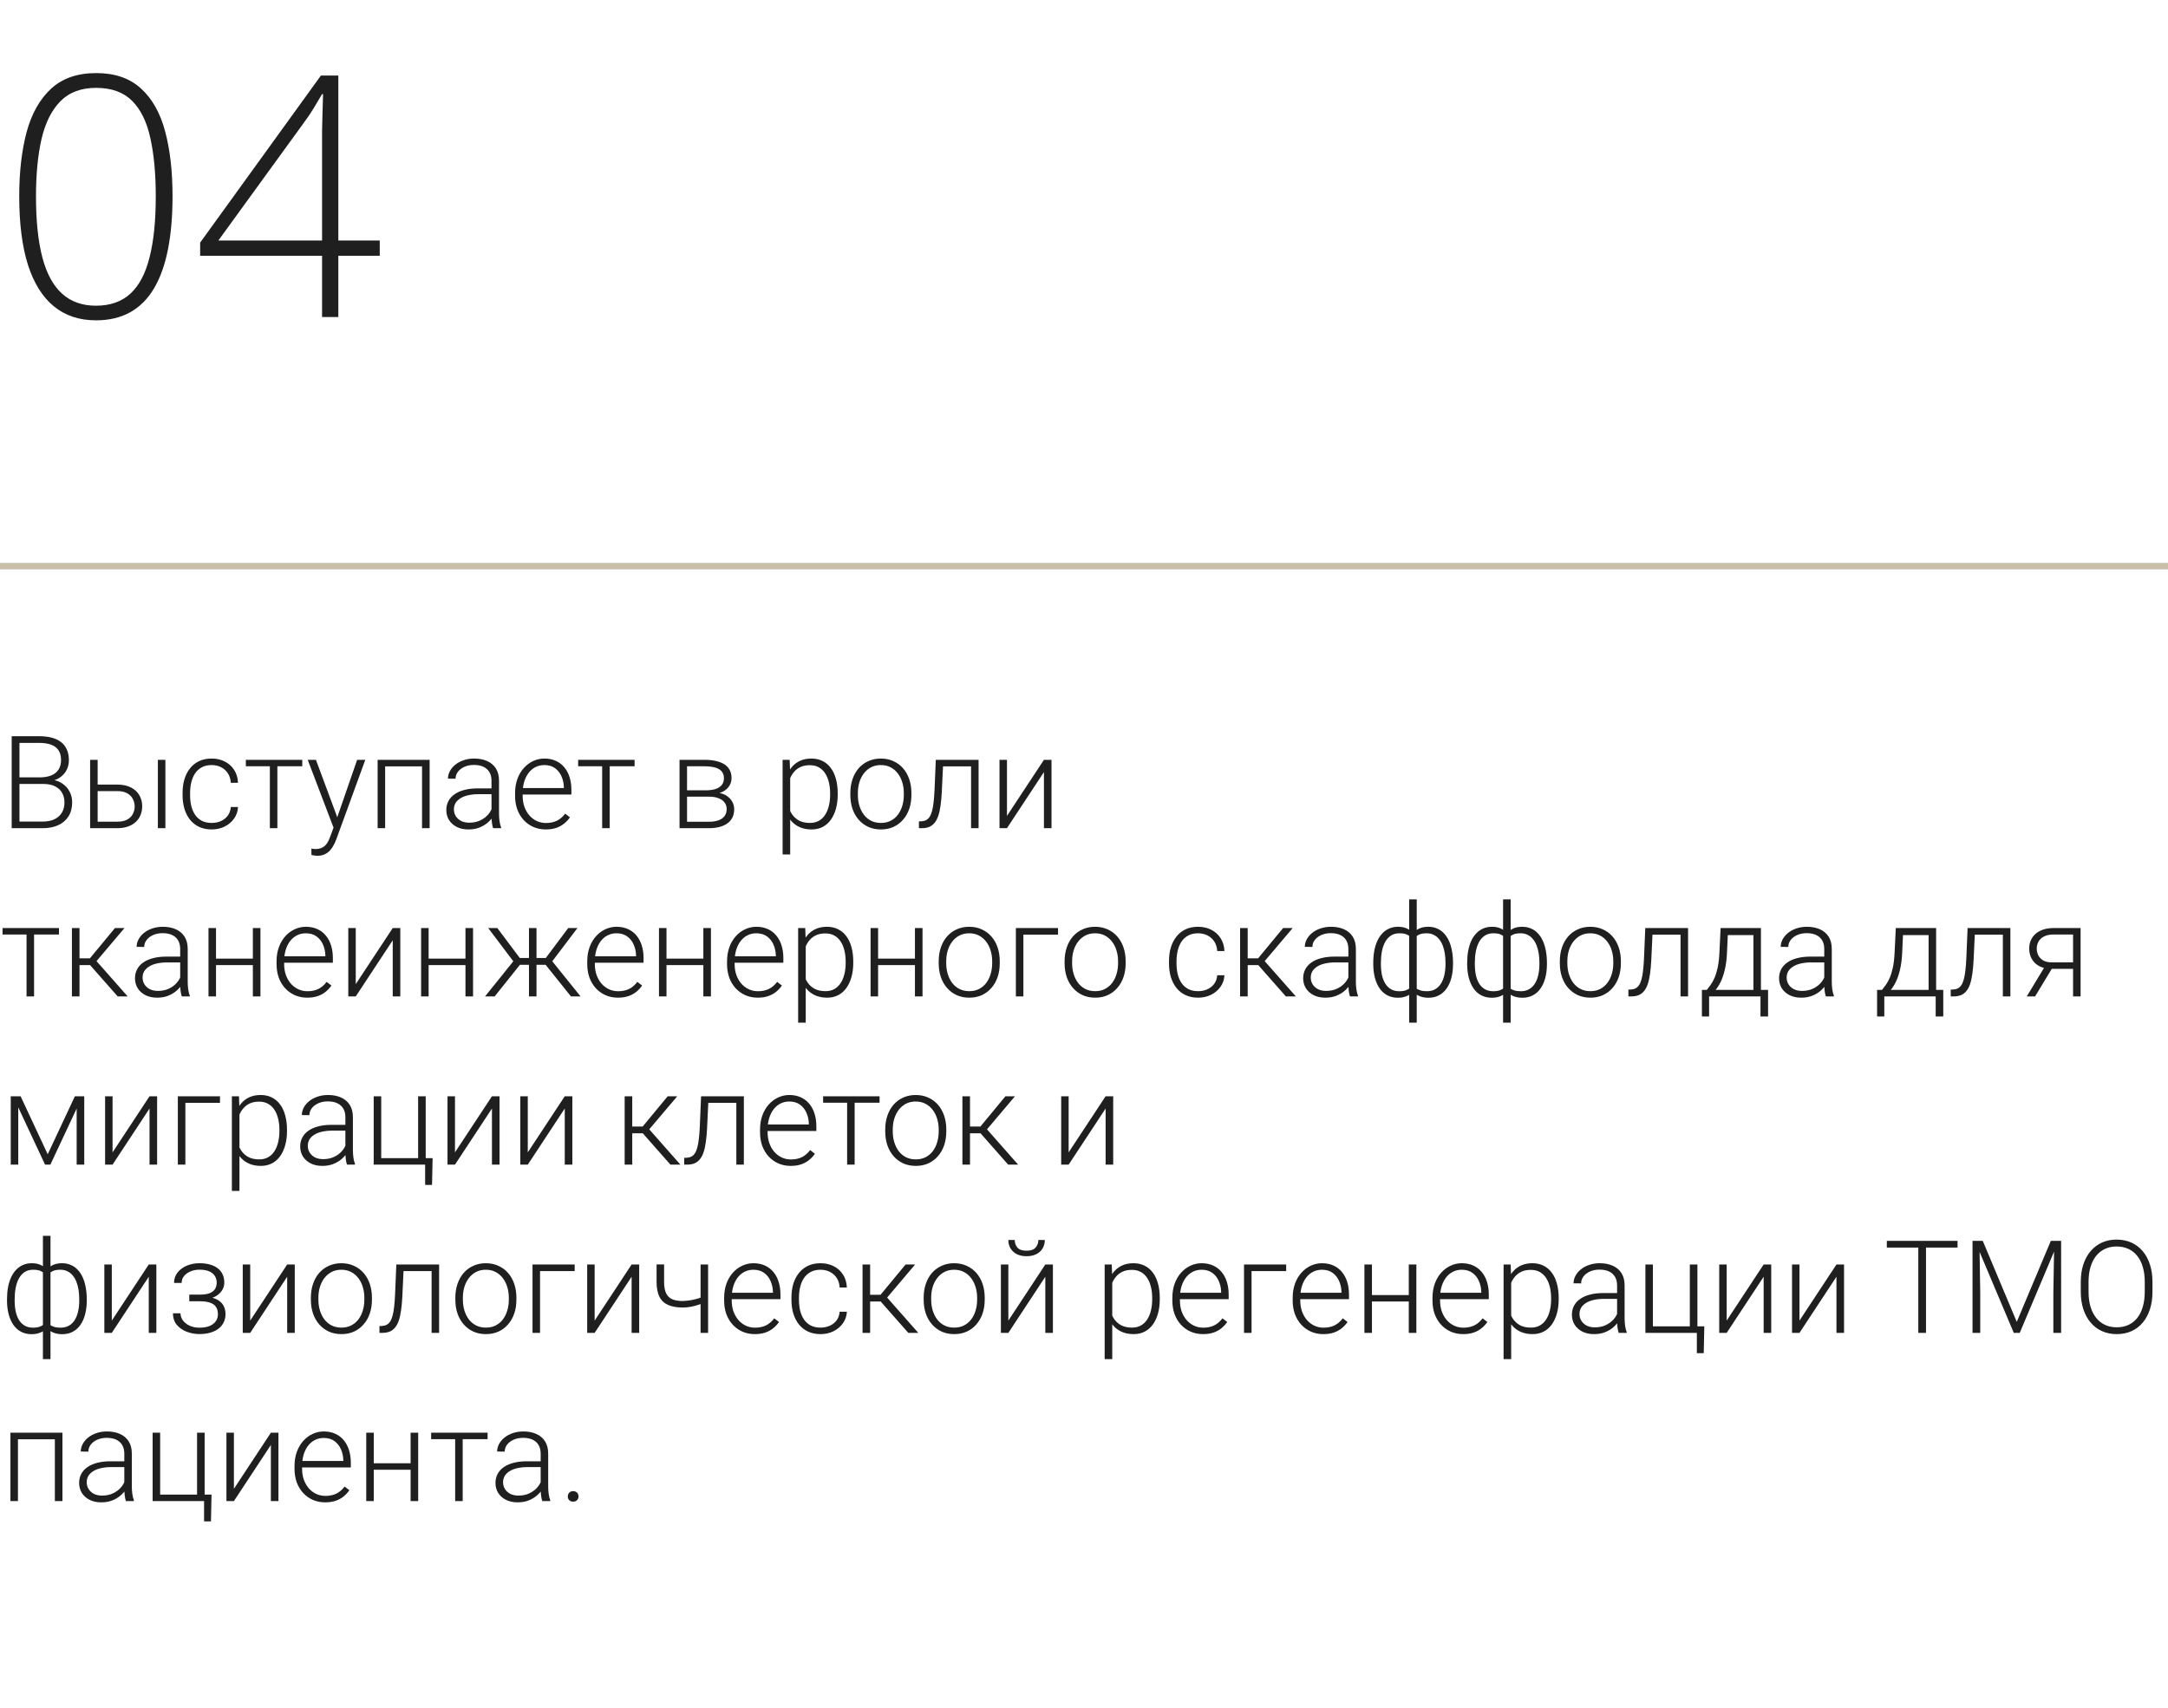 <?xml version="1.0" encoding="UTF-8"?> <svg xmlns="http://www.w3.org/2000/svg" width="335" height="264" viewBox="0 0 335 264" fill="none"> <path d="M26.66 30.338C26.66 33.435 26.423 36.178 25.949 38.565C25.475 40.951 24.756 42.957 23.791 44.582C22.826 46.207 21.599 47.434 20.109 48.264C18.62 49.093 16.859 49.508 14.828 49.508C12.255 49.508 10.088 48.788 8.328 47.35C6.568 45.911 5.23 43.77 4.316 40.926C3.419 38.082 2.971 34.553 2.971 30.338C2.971 26.58 3.352 23.271 4.113 20.41C4.892 17.549 6.153 15.315 7.896 13.707C9.64 12.099 11.959 11.295 14.854 11.295C17.731 11.295 20.033 12.082 21.76 13.656C23.503 15.23 24.756 17.448 25.518 20.309C26.279 23.152 26.66 26.495 26.66 30.338ZM5.561 30.338C5.561 34.147 5.891 37.303 6.551 39.809C7.211 42.297 8.227 44.159 9.598 45.395C10.969 46.63 12.712 47.248 14.828 47.248C17.012 47.248 18.781 46.63 20.135 45.395C21.489 44.159 22.479 42.288 23.105 39.783C23.749 37.278 24.07 34.13 24.07 30.338C24.07 26.851 23.791 23.855 23.232 21.35C22.691 18.844 21.751 16.923 20.414 15.586C19.077 14.249 17.223 13.58 14.854 13.58C12.534 13.58 10.698 14.266 9.344 15.637C7.99 17.008 7.016 18.946 6.424 21.451C5.848 23.956 5.561 26.919 5.561 30.338ZM58.678 39.529H52.279V49H49.766V39.529H30.926V37.498L49.588 11.676H52.279V37.168H58.678V39.529ZM49.766 37.168V22.898C49.766 21.849 49.766 20.943 49.766 20.182C49.783 19.42 49.8 18.734 49.816 18.125C49.833 17.499 49.85 16.898 49.867 16.322C49.884 15.747 49.901 15.154 49.918 14.545H49.766C49.292 15.357 48.843 16.111 48.42 16.805C48.014 17.482 47.489 18.252 46.846 19.115L33.744 37.168H49.766Z" fill="#1F1F1F"></path> <rect y="87" width="335" height="1" fill="#CABFAB"></rect> <path d="M6.699 121.164H2.695L2.676 120.148H6.123C6.826 120.148 7.425 120.048 7.92 119.846C8.415 119.644 8.789 119.344 9.043 118.947C9.303 118.544 9.434 118.049 9.434 117.463C9.434 116.864 9.307 116.369 9.053 115.979C8.799 115.581 8.418 115.288 7.91 115.1C7.402 114.911 6.764 114.816 5.996 114.816H3.008V128H1.807V113.781H5.996C6.719 113.781 7.367 113.853 7.939 113.996C8.512 114.139 9.001 114.364 9.404 114.67C9.808 114.976 10.114 115.363 10.322 115.832C10.537 116.294 10.645 116.848 10.645 117.492C10.645 118.078 10.514 118.609 10.254 119.084C9.993 119.553 9.626 119.937 9.15 120.236C8.682 120.529 8.118 120.712 7.461 120.783L6.699 121.164ZM6.611 128H2.314L2.93 126.975H6.611C7.314 126.975 7.913 126.857 8.408 126.623C8.91 126.382 9.294 126.04 9.561 125.598C9.827 125.155 9.961 124.628 9.961 124.016C9.961 123.475 9.844 122.99 9.609 122.561C9.375 122.131 9.017 121.792 8.535 121.545C8.053 121.291 7.441 121.164 6.699 121.164H4.209L4.229 120.148H7.754L7.969 120.51C8.607 120.575 9.163 120.773 9.639 121.105C10.12 121.431 10.492 121.844 10.752 122.346C11.019 122.847 11.152 123.397 11.152 123.996C11.152 124.855 10.96 125.585 10.576 126.184C10.199 126.776 9.668 127.229 8.984 127.541C8.307 127.847 7.516 128 6.611 128ZM14.668 121.262H18.115C18.949 121.262 19.652 121.408 20.225 121.701C20.797 121.988 21.23 122.385 21.523 122.893C21.823 123.4 21.973 123.973 21.973 124.611C21.973 125.093 21.888 125.542 21.719 125.959C21.556 126.369 21.309 126.727 20.977 127.033C20.651 127.339 20.247 127.577 19.766 127.746C19.29 127.915 18.74 128 18.115 128H13.926V117.434H15.088V126.994H18.115C18.76 126.994 19.281 126.883 19.678 126.662C20.075 126.434 20.361 126.141 20.537 125.783C20.719 125.425 20.811 125.044 20.811 124.641C20.811 124.243 20.719 123.866 20.537 123.508C20.361 123.143 20.075 122.847 19.678 122.619C19.281 122.385 18.76 122.268 18.115 122.268H14.668V121.262ZM25.557 117.434V128H24.395V117.434H25.557ZM32.715 127.189C33.21 127.189 33.672 127.098 34.102 126.916C34.538 126.727 34.896 126.451 35.176 126.086C35.462 125.715 35.625 125.262 35.664 124.729H36.777C36.745 125.399 36.54 125.998 36.162 126.525C35.791 127.046 35.303 127.456 34.697 127.756C34.098 128.049 33.438 128.195 32.715 128.195C31.979 128.195 31.328 128.062 30.762 127.795C30.202 127.528 29.733 127.157 29.355 126.682C28.978 126.2 28.691 125.64 28.496 125.002C28.307 124.357 28.213 123.664 28.213 122.922V122.512C28.213 121.77 28.307 121.079 28.496 120.441C28.691 119.797 28.978 119.237 29.355 118.762C29.733 118.28 30.202 117.906 30.762 117.639C31.322 117.372 31.969 117.238 32.705 117.238C33.46 117.238 34.137 117.391 34.736 117.697C35.342 118.003 35.824 118.436 36.182 118.996C36.546 119.556 36.745 120.22 36.777 120.988H35.664C35.632 120.422 35.482 119.934 35.215 119.523C34.948 119.113 34.596 118.798 34.16 118.576C33.724 118.355 33.239 118.244 32.705 118.244C32.106 118.244 31.595 118.361 31.172 118.596C30.749 118.824 30.404 119.139 30.137 119.543C29.876 119.94 29.684 120.396 29.561 120.91C29.437 121.418 29.375 121.952 29.375 122.512V122.922C29.375 123.488 29.434 124.029 29.551 124.543C29.674 125.051 29.866 125.503 30.127 125.9C30.394 126.298 30.739 126.613 31.162 126.848C31.592 127.076 32.109 127.189 32.715 127.189ZM42.861 117.434V128H41.699V117.434H42.861ZM46.709 117.434V118.43H37.988V117.434H46.709ZM51.895 126.945L55.185 117.434H56.445L51.973 129.699C51.882 129.94 51.764 130.207 51.621 130.5C51.484 130.793 51.302 131.073 51.074 131.34C50.853 131.613 50.573 131.835 50.234 132.004C49.902 132.18 49.495 132.268 49.014 132.268C48.89 132.268 48.73 132.251 48.535 132.219C48.346 132.193 48.21 132.167 48.125 132.141L48.115 131.154C48.187 131.174 48.291 131.19 48.428 131.203C48.565 131.216 48.659 131.223 48.711 131.223C49.134 131.223 49.489 131.151 49.775 131.008C50.068 130.865 50.312 130.65 50.508 130.363C50.703 130.083 50.876 129.732 51.025 129.309L51.895 126.945ZM48.818 117.434L52.188 126.506L52.5 127.727L51.65 128.205L47.549 117.434H48.818ZM65.43 117.434V118.449H59.248V117.434H65.43ZM59.512 117.434V128H58.35V117.434H59.512ZM66.387 117.434V128H65.215V117.434H66.387ZM75.947 126.105V120.656C75.947 120.155 75.843 119.722 75.635 119.357C75.426 118.993 75.12 118.713 74.717 118.518C74.313 118.322 73.815 118.225 73.223 118.225C72.676 118.225 72.188 118.322 71.758 118.518C71.335 118.706 70.999 118.964 70.752 119.289C70.511 119.608 70.391 119.963 70.391 120.354L69.219 120.344C69.219 119.947 69.316 119.562 69.512 119.191C69.707 118.82 69.984 118.488 70.342 118.195C70.7 117.902 71.126 117.671 71.621 117.502C72.122 117.326 72.672 117.238 73.272 117.238C74.027 117.238 74.691 117.365 75.264 117.619C75.843 117.873 76.296 118.254 76.621 118.762C76.947 119.27 77.109 119.908 77.109 120.676V125.783C77.109 126.148 77.135 126.525 77.188 126.916C77.246 127.307 77.328 127.629 77.432 127.883V128H76.191C76.113 127.766 76.051 127.473 76.006 127.121C75.967 126.763 75.947 126.424 75.947 126.105ZM76.221 121.848L76.24 122.746H73.945C73.346 122.746 72.809 122.801 72.334 122.912C71.865 123.016 71.468 123.173 71.143 123.381C70.817 123.583 70.566 123.827 70.391 124.113C70.221 124.4 70.137 124.725 70.137 125.09C70.137 125.467 70.231 125.812 70.42 126.125C70.615 126.438 70.889 126.688 71.24 126.877C71.598 127.059 72.022 127.15 72.51 127.15C73.161 127.15 73.734 127.03 74.228 126.789C74.73 126.548 75.143 126.232 75.469 125.842C75.794 125.451 76.012 125.025 76.123 124.562L76.631 125.236C76.546 125.562 76.39 125.897 76.162 126.242C75.941 126.581 75.651 126.9 75.293 127.199C74.935 127.492 74.512 127.733 74.023 127.922C73.542 128.104 72.995 128.195 72.383 128.195C71.693 128.195 71.091 128.065 70.576 127.805C70.068 127.544 69.671 127.189 69.385 126.74C69.105 126.285 68.965 125.77 68.965 125.197C68.965 124.676 69.076 124.211 69.297 123.801C69.518 123.384 69.837 123.033 70.254 122.746C70.677 122.453 71.185 122.232 71.777 122.082C72.376 121.926 73.047 121.848 73.789 121.848H76.221ZM84.326 128.195C83.636 128.195 83.001 128.068 82.422 127.814C81.849 127.561 81.348 127.202 80.918 126.74C80.495 126.278 80.166 125.731 79.932 125.1C79.704 124.462 79.59 123.765 79.59 123.01V122.59C79.59 121.776 79.71 121.04 79.951 120.383C80.192 119.725 80.524 119.162 80.947 118.693C81.37 118.225 81.852 117.867 82.393 117.619C82.939 117.365 83.512 117.238 84.111 117.238C84.782 117.238 85.378 117.359 85.898 117.6C86.419 117.834 86.856 118.169 87.207 118.605C87.565 119.035 87.835 119.546 88.018 120.139C88.2 120.725 88.291 121.372 88.291 122.082V122.795H80.293V121.799H87.129V121.662C87.116 121.07 86.995 120.516 86.768 120.002C86.546 119.481 86.214 119.058 85.772 118.732C85.329 118.407 84.775 118.244 84.111 118.244C83.617 118.244 83.161 118.348 82.744 118.557C82.334 118.765 81.979 119.064 81.68 119.455C81.387 119.839 81.159 120.298 80.996 120.832C80.84 121.359 80.762 121.945 80.762 122.59V123.01C80.762 123.596 80.846 124.143 81.016 124.65C81.191 125.152 81.439 125.594 81.758 125.979C82.083 126.363 82.467 126.662 82.91 126.877C83.353 127.092 83.841 127.199 84.375 127.199C85 127.199 85.553 127.085 86.035 126.857C86.517 126.623 86.95 126.255 87.334 125.754L88.066 126.32C87.838 126.659 87.552 126.971 87.207 127.258C86.868 127.544 86.462 127.772 85.986 127.941C85.511 128.111 84.958 128.195 84.326 128.195ZM94.209 117.434V128H93.047V117.434H94.209ZM98.057 117.434V118.43H89.336V117.434H98.057ZM109.541 123.127H105.83L105.811 122.15H108.975C109.613 122.15 110.143 122.082 110.566 121.945C110.996 121.802 111.318 121.59 111.533 121.311C111.755 121.031 111.865 120.686 111.865 120.275C111.865 119.963 111.8 119.689 111.67 119.455C111.546 119.221 111.357 119.029 111.104 118.879C110.856 118.729 110.544 118.618 110.166 118.547C109.795 118.469 109.362 118.43 108.867 118.43H106.162V128H105V117.434H108.867C109.512 117.434 110.088 117.492 110.596 117.609C111.11 117.72 111.549 117.889 111.914 118.117C112.279 118.345 112.555 118.638 112.744 118.996C112.939 119.348 113.037 119.764 113.037 120.246C113.037 120.572 112.975 120.878 112.852 121.164C112.728 121.444 112.546 121.698 112.305 121.926C112.07 122.147 111.781 122.329 111.436 122.473C111.09 122.609 110.693 122.694 110.244 122.727L109.541 123.127ZM109.541 128H105.469L105.918 127.004H109.541C110.127 127.004 110.625 126.929 111.035 126.779C111.445 126.63 111.755 126.408 111.963 126.115C112.178 125.822 112.285 125.467 112.285 125.051C112.285 124.66 112.178 124.322 111.963 124.035C111.755 123.749 111.445 123.527 111.035 123.371C110.625 123.208 110.127 123.127 109.541 123.127H106.846L106.865 122.15H110.332L110.83 122.521C111.364 122.567 111.826 122.71 112.217 122.951C112.607 123.192 112.91 123.498 113.125 123.869C113.34 124.234 113.447 124.634 113.447 125.07C113.447 125.552 113.356 125.979 113.174 126.35C112.992 126.714 112.728 127.02 112.383 127.268C112.044 127.508 111.634 127.691 111.152 127.814C110.671 127.938 110.133 128 109.541 128ZM122.1 119.465V132.062H120.928V117.434H122.021L122.1 119.465ZM129.443 122.619V122.824C129.443 123.612 129.352 124.335 129.17 124.992C128.988 125.65 128.724 126.219 128.379 126.701C128.04 127.176 127.62 127.544 127.119 127.805C126.618 128.065 126.048 128.195 125.41 128.195C124.779 128.195 124.215 128.098 123.721 127.902C123.226 127.707 122.799 127.43 122.441 127.072C122.09 126.708 121.807 126.285 121.592 125.803C121.383 125.314 121.237 124.781 121.152 124.201V121.496C121.25 120.858 121.41 120.279 121.631 119.758C121.852 119.237 122.135 118.788 122.48 118.41C122.832 118.033 123.249 117.743 123.73 117.541C124.212 117.339 124.762 117.238 125.381 117.238C126.025 117.238 126.598 117.365 127.1 117.619C127.607 117.867 128.034 118.228 128.379 118.703C128.73 119.172 128.994 119.738 129.17 120.402C129.352 121.06 129.443 121.799 129.443 122.619ZM128.271 122.824V122.619C128.271 122.001 128.206 121.428 128.076 120.9C127.952 120.373 127.76 119.914 127.5 119.523C127.246 119.126 126.921 118.817 126.523 118.596C126.133 118.374 125.667 118.264 125.127 118.264C124.567 118.264 124.089 118.358 123.691 118.547C123.301 118.729 122.975 118.973 122.715 119.279C122.454 119.579 122.249 119.908 122.1 120.266C121.95 120.624 121.839 120.975 121.768 121.32V124.436C121.891 124.93 122.09 125.389 122.363 125.812C122.637 126.229 123.001 126.564 123.457 126.818C123.919 127.066 124.482 127.189 125.146 127.189C125.68 127.189 126.143 127.079 126.533 126.857C126.924 126.636 127.246 126.327 127.5 125.93C127.76 125.533 127.952 125.07 128.076 124.543C128.206 124.016 128.271 123.443 128.271 122.824ZM131.396 122.883V122.561C131.396 121.792 131.507 121.083 131.729 120.432C131.95 119.781 132.266 119.217 132.676 118.742C133.092 118.267 133.59 117.899 134.17 117.639C134.749 117.372 135.394 117.238 136.104 117.238C136.82 117.238 137.467 117.372 138.047 117.639C138.626 117.899 139.124 118.267 139.541 118.742C139.958 119.217 140.277 119.781 140.498 120.432C140.719 121.083 140.83 121.792 140.83 122.561V122.883C140.83 123.651 140.719 124.361 140.498 125.012C140.277 125.656 139.958 126.216 139.541 126.691C139.131 127.167 138.636 127.538 138.057 127.805C137.477 128.065 136.833 128.195 136.123 128.195C135.407 128.195 134.759 128.065 134.18 127.805C133.6 127.538 133.102 127.167 132.686 126.691C132.269 126.216 131.95 125.656 131.729 125.012C131.507 124.361 131.396 123.651 131.396 122.883ZM132.559 122.561V122.883C132.559 123.462 132.637 124.012 132.793 124.533C132.949 125.048 133.177 125.507 133.477 125.91C133.776 126.307 134.147 126.62 134.59 126.848C135.033 127.076 135.544 127.189 136.123 127.189C136.696 127.189 137.201 127.076 137.637 126.848C138.079 126.62 138.451 126.307 138.75 125.91C139.049 125.507 139.274 125.048 139.424 124.533C139.58 124.012 139.658 123.462 139.658 122.883V122.561C139.658 121.988 139.58 121.444 139.424 120.93C139.274 120.415 139.046 119.956 138.74 119.553C138.441 119.149 138.07 118.83 137.627 118.596C137.184 118.361 136.676 118.244 136.104 118.244C135.531 118.244 135.023 118.361 134.58 118.596C134.144 118.83 133.773 119.149 133.467 119.553C133.167 119.956 132.939 120.415 132.783 120.93C132.633 121.444 132.559 121.988 132.559 122.561ZM150.264 117.434V118.449H144.912V117.434H150.264ZM151.211 117.434V128H150.049V117.434H151.211ZM144.6 117.434H145.762L145.527 122.385C145.488 123.186 145.423 123.895 145.332 124.514C145.247 125.132 145.13 125.663 144.98 126.105C144.831 126.542 144.639 126.9 144.404 127.18C144.176 127.46 143.9 127.668 143.574 127.805C143.249 127.935 142.868 128 142.432 128H141.992V126.945L142.354 126.936C142.633 126.923 142.878 126.864 143.086 126.76C143.301 126.656 143.483 126.49 143.633 126.262C143.789 126.034 143.916 125.734 144.014 125.363C144.118 124.992 144.199 124.54 144.258 124.006C144.323 123.465 144.372 122.831 144.404 122.102L144.6 117.434ZM155.596 126.105L161.309 117.434H162.48V128H161.309V119.328L155.596 128H154.443V117.434H155.596V126.105ZM5.264 143.434V154H4.102V143.434H5.264ZM9.111 143.434V144.43H0.391V143.434H9.111ZM12.285 143.434V154H11.113V143.434H12.285ZM19.238 143.434L14.395 149.156H11.875L11.748 148.111H13.896L17.764 143.434H19.238ZM18.184 154L13.779 149L14.521 148.102L19.727 154H18.184ZM27.842 152.105V146.656C27.842 146.155 27.738 145.722 27.529 145.357C27.321 144.993 27.015 144.713 26.611 144.518C26.208 144.322 25.71 144.225 25.117 144.225C24.57 144.225 24.082 144.322 23.652 144.518C23.229 144.706 22.894 144.964 22.646 145.289C22.406 145.608 22.285 145.963 22.285 146.354L21.113 146.344C21.113 145.947 21.211 145.562 21.406 145.191C21.602 144.82 21.878 144.488 22.236 144.195C22.594 143.902 23.021 143.671 23.516 143.502C24.017 143.326 24.567 143.238 25.166 143.238C25.921 143.238 26.585 143.365 27.158 143.619C27.738 143.873 28.19 144.254 28.516 144.762C28.841 145.27 29.004 145.908 29.004 146.676V151.783C29.004 152.148 29.03 152.525 29.082 152.916C29.141 153.307 29.222 153.629 29.326 153.883V154H28.086C28.008 153.766 27.946 153.473 27.9 153.121C27.861 152.763 27.842 152.424 27.842 152.105ZM28.115 147.848L28.135 148.746H25.84C25.241 148.746 24.704 148.801 24.229 148.912C23.76 149.016 23.363 149.173 23.037 149.381C22.712 149.583 22.461 149.827 22.285 150.113C22.116 150.4 22.031 150.725 22.031 151.09C22.031 151.467 22.126 151.812 22.314 152.125C22.51 152.438 22.783 152.688 23.135 152.877C23.493 153.059 23.916 153.15 24.404 153.15C25.055 153.15 25.628 153.03 26.123 152.789C26.624 152.548 27.038 152.232 27.363 151.842C27.689 151.451 27.907 151.025 28.018 150.562L28.525 151.236C28.441 151.562 28.285 151.897 28.057 152.242C27.835 152.581 27.546 152.9 27.188 153.199C26.829 153.492 26.406 153.733 25.918 153.922C25.436 154.104 24.889 154.195 24.277 154.195C23.587 154.195 22.985 154.065 22.471 153.805C21.963 153.544 21.566 153.189 21.279 152.74C20.999 152.285 20.859 151.77 20.859 151.197C20.859 150.676 20.97 150.211 21.191 149.801C21.413 149.384 21.732 149.033 22.148 148.746C22.572 148.453 23.079 148.232 23.672 148.082C24.271 147.926 24.941 147.848 25.684 147.848H28.115ZM39.346 148.16V149.156H33.076V148.16H39.346ZM33.379 143.434V154H32.217V143.434H33.379ZM40.244 143.434V154H39.072V143.434H40.244ZM47.471 154.195C46.781 154.195 46.146 154.068 45.566 153.814C44.993 153.561 44.492 153.202 44.062 152.74C43.639 152.278 43.31 151.731 43.076 151.1C42.848 150.462 42.734 149.765 42.734 149.01V148.59C42.734 147.776 42.855 147.04 43.096 146.383C43.337 145.725 43.669 145.162 44.092 144.693C44.515 144.225 44.997 143.867 45.537 143.619C46.084 143.365 46.657 143.238 47.256 143.238C47.926 143.238 48.522 143.359 49.043 143.6C49.564 143.834 50 144.169 50.352 144.605C50.71 145.035 50.98 145.546 51.162 146.139C51.344 146.725 51.435 147.372 51.435 148.082V148.795H43.438V147.799H50.273V147.662C50.26 147.07 50.14 146.516 49.912 146.002C49.691 145.481 49.359 145.058 48.916 144.732C48.473 144.407 47.92 144.244 47.256 144.244C46.761 144.244 46.305 144.348 45.889 144.557C45.478 144.765 45.124 145.064 44.824 145.455C44.531 145.839 44.303 146.298 44.141 146.832C43.984 147.359 43.906 147.945 43.906 148.59V149.01C43.906 149.596 43.991 150.143 44.16 150.65C44.336 151.152 44.583 151.594 44.902 151.979C45.228 152.363 45.612 152.662 46.055 152.877C46.497 153.092 46.986 153.199 47.52 153.199C48.145 153.199 48.698 153.085 49.18 152.857C49.661 152.623 50.094 152.255 50.478 151.754L51.211 152.32C50.983 152.659 50.697 152.971 50.352 153.258C50.013 153.544 49.606 153.772 49.131 153.941C48.656 154.111 48.102 154.195 47.471 154.195ZM54.971 152.105L60.684 143.434H61.855V154H60.684V145.328L54.971 154H53.818V143.434H54.971V152.105ZM72.197 148.16V149.156H65.928V148.16H72.197ZM66.231 143.434V154H65.068V143.434H66.231ZM73.096 143.434V154H71.924V143.434H73.096ZM79.727 149.117L75.439 143.434H76.846L80.322 148.062H82.275L82.168 149.117H79.727ZM80.43 149L76.436 154H74.951L79.697 148.102L80.43 149ZM82.9 143.434V154H81.738V143.434H82.9ZM89.228 143.434L84.922 149.117H82.5L82.373 148.062H84.336L87.803 143.434H89.228ZM88.223 154L84.219 149L84.961 148.102L89.707 154H88.223ZM95.478 154.195C94.788 154.195 94.154 154.068 93.574 153.814C93.001 153.561 92.5 153.202 92.07 152.74C91.647 152.278 91.318 151.731 91.084 151.1C90.856 150.462 90.742 149.765 90.742 149.01V148.59C90.742 147.776 90.863 147.04 91.103 146.383C91.344 145.725 91.676 145.162 92.1 144.693C92.523 144.225 93.005 143.867 93.545 143.619C94.092 143.365 94.665 143.238 95.264 143.238C95.934 143.238 96.53 143.359 97.051 143.6C97.572 143.834 98.008 144.169 98.359 144.605C98.717 145.035 98.988 145.546 99.17 146.139C99.352 146.725 99.443 147.372 99.443 148.082V148.795H91.445V147.799H98.281V147.662C98.268 147.07 98.148 146.516 97.92 146.002C97.699 145.481 97.367 145.058 96.924 144.732C96.481 144.407 95.928 144.244 95.264 144.244C94.769 144.244 94.313 144.348 93.897 144.557C93.486 144.765 93.132 145.064 92.832 145.455C92.539 145.839 92.311 146.298 92.148 146.832C91.992 147.359 91.914 147.945 91.914 148.59V149.01C91.914 149.596 91.999 150.143 92.168 150.65C92.344 151.152 92.591 151.594 92.91 151.979C93.236 152.363 93.62 152.662 94.062 152.877C94.505 153.092 94.993 153.199 95.527 153.199C96.152 153.199 96.706 153.085 97.188 152.857C97.669 152.623 98.102 152.255 98.486 151.754L99.219 152.32C98.991 152.659 98.704 152.971 98.359 153.258C98.021 153.544 97.614 153.772 97.139 153.941C96.663 154.111 96.11 154.195 95.478 154.195ZM108.955 148.16V149.156H102.686V148.16H108.955ZM102.988 143.434V154H101.826V143.434H102.988ZM109.854 143.434V154H108.682V143.434H109.854ZM117.08 154.195C116.39 154.195 115.755 154.068 115.176 153.814C114.603 153.561 114.102 153.202 113.672 152.74C113.249 152.278 112.92 151.731 112.686 151.1C112.458 150.462 112.344 149.765 112.344 149.01V148.59C112.344 147.776 112.464 147.04 112.705 146.383C112.946 145.725 113.278 145.162 113.701 144.693C114.124 144.225 114.606 143.867 115.146 143.619C115.693 143.365 116.266 143.238 116.865 143.238C117.536 143.238 118.132 143.359 118.652 143.6C119.173 143.834 119.609 144.169 119.961 144.605C120.319 145.035 120.589 145.546 120.771 146.139C120.954 146.725 121.045 147.372 121.045 148.082V148.795H113.047V147.799H119.883V147.662C119.87 147.07 119.749 146.516 119.521 146.002C119.3 145.481 118.968 145.058 118.525 144.732C118.083 144.407 117.529 144.244 116.865 144.244C116.37 144.244 115.915 144.348 115.498 144.557C115.088 144.765 114.733 145.064 114.434 145.455C114.141 145.839 113.913 146.298 113.75 146.832C113.594 147.359 113.516 147.945 113.516 148.59V149.01C113.516 149.596 113.6 150.143 113.77 150.65C113.945 151.152 114.193 151.594 114.512 151.979C114.837 152.363 115.221 152.662 115.664 152.877C116.107 153.092 116.595 153.199 117.129 153.199C117.754 153.199 118.307 153.085 118.789 152.857C119.271 152.623 119.704 152.255 120.088 151.754L120.82 152.32C120.592 152.659 120.306 152.971 119.961 153.258C119.622 153.544 119.215 153.772 118.74 153.941C118.265 154.111 117.712 154.195 117.08 154.195ZM124.502 145.465V158.062H123.33V143.434H124.424L124.502 145.465ZM131.846 148.619V148.824C131.846 149.612 131.755 150.335 131.572 150.992C131.39 151.65 131.126 152.219 130.781 152.701C130.443 153.176 130.023 153.544 129.521 153.805C129.02 154.065 128.451 154.195 127.812 154.195C127.181 154.195 126.618 154.098 126.123 153.902C125.628 153.707 125.202 153.43 124.844 153.072C124.492 152.708 124.209 152.285 123.994 151.803C123.786 151.314 123.639 150.781 123.555 150.201V147.496C123.652 146.858 123.812 146.279 124.033 145.758C124.255 145.237 124.538 144.788 124.883 144.41C125.234 144.033 125.651 143.743 126.133 143.541C126.615 143.339 127.165 143.238 127.783 143.238C128.428 143.238 129.001 143.365 129.502 143.619C130.01 143.867 130.436 144.228 130.781 144.703C131.133 145.172 131.396 145.738 131.572 146.402C131.755 147.06 131.846 147.799 131.846 148.619ZM130.674 148.824V148.619C130.674 148.001 130.609 147.428 130.479 146.9C130.355 146.373 130.163 145.914 129.902 145.523C129.648 145.126 129.323 144.817 128.926 144.596C128.535 144.374 128.07 144.264 127.529 144.264C126.969 144.264 126.491 144.358 126.094 144.547C125.703 144.729 125.378 144.973 125.117 145.279C124.857 145.579 124.652 145.908 124.502 146.266C124.352 146.624 124.242 146.975 124.17 147.32V150.436C124.294 150.93 124.492 151.389 124.766 151.812C125.039 152.229 125.404 152.564 125.859 152.818C126.322 153.066 126.885 153.189 127.549 153.189C128.083 153.189 128.545 153.079 128.936 152.857C129.326 152.636 129.648 152.327 129.902 151.93C130.163 151.533 130.355 151.07 130.479 150.543C130.609 150.016 130.674 149.443 130.674 148.824ZM141.65 148.16V149.156H135.381V148.16H141.65ZM135.684 143.434V154H134.521V143.434H135.684ZM142.549 143.434V154H141.377V143.434H142.549ZM145.049 148.883V148.561C145.049 147.792 145.16 147.083 145.381 146.432C145.602 145.781 145.918 145.217 146.328 144.742C146.745 144.267 147.243 143.899 147.822 143.639C148.402 143.372 149.046 143.238 149.756 143.238C150.472 143.238 151.12 143.372 151.699 143.639C152.279 143.899 152.777 144.267 153.193 144.742C153.61 145.217 153.929 145.781 154.15 146.432C154.372 147.083 154.482 147.792 154.482 148.561V148.883C154.482 149.651 154.372 150.361 154.15 151.012C153.929 151.656 153.61 152.216 153.193 152.691C152.783 153.167 152.288 153.538 151.709 153.805C151.13 154.065 150.485 154.195 149.775 154.195C149.059 154.195 148.411 154.065 147.832 153.805C147.253 153.538 146.755 153.167 146.338 152.691C145.921 152.216 145.602 151.656 145.381 151.012C145.16 150.361 145.049 149.651 145.049 148.883ZM146.211 148.561V148.883C146.211 149.462 146.289 150.012 146.445 150.533C146.602 151.048 146.829 151.507 147.129 151.91C147.428 152.307 147.799 152.62 148.242 152.848C148.685 153.076 149.196 153.189 149.775 153.189C150.348 153.189 150.853 153.076 151.289 152.848C151.732 152.62 152.103 152.307 152.402 151.91C152.702 151.507 152.926 151.048 153.076 150.533C153.232 150.012 153.311 149.462 153.311 148.883V148.561C153.311 147.988 153.232 147.444 153.076 146.93C152.926 146.415 152.699 145.956 152.393 145.553C152.093 145.149 151.722 144.83 151.279 144.596C150.837 144.361 150.329 144.244 149.756 144.244C149.183 144.244 148.675 144.361 148.232 144.596C147.796 144.83 147.425 145.149 147.119 145.553C146.82 145.956 146.592 146.415 146.436 146.93C146.286 147.444 146.211 147.988 146.211 148.561ZM163.486 143.434V144.449H158.135V154H156.973V143.434H163.486ZM164.502 148.883V148.561C164.502 147.792 164.613 147.083 164.834 146.432C165.055 145.781 165.371 145.217 165.781 144.742C166.198 144.267 166.696 143.899 167.275 143.639C167.855 143.372 168.499 143.238 169.209 143.238C169.925 143.238 170.573 143.372 171.152 143.639C171.732 143.899 172.23 144.267 172.646 144.742C173.063 145.217 173.382 145.781 173.604 146.432C173.825 147.083 173.936 147.792 173.936 148.561V148.883C173.936 149.651 173.825 150.361 173.604 151.012C173.382 151.656 173.063 152.216 172.646 152.691C172.236 153.167 171.742 153.538 171.162 153.805C170.583 154.065 169.938 154.195 169.229 154.195C168.512 154.195 167.865 154.065 167.285 153.805C166.706 153.538 166.208 153.167 165.791 152.691C165.374 152.216 165.055 151.656 164.834 151.012C164.613 150.361 164.502 149.651 164.502 148.883ZM165.664 148.561V148.883C165.664 149.462 165.742 150.012 165.898 150.533C166.055 151.048 166.283 151.507 166.582 151.91C166.882 152.307 167.253 152.62 167.695 152.848C168.138 153.076 168.649 153.189 169.229 153.189C169.801 153.189 170.306 153.076 170.742 152.848C171.185 152.62 171.556 152.307 171.855 151.91C172.155 151.507 172.38 151.048 172.529 150.533C172.686 150.012 172.764 149.462 172.764 148.883V148.561C172.764 147.988 172.686 147.444 172.529 146.93C172.38 146.415 172.152 145.956 171.846 145.553C171.546 145.149 171.175 144.83 170.732 144.596C170.29 144.361 169.782 144.244 169.209 144.244C168.636 144.244 168.128 144.361 167.686 144.596C167.249 144.83 166.878 145.149 166.572 145.553C166.273 145.956 166.045 146.415 165.889 146.93C165.739 147.444 165.664 147.988 165.664 148.561ZM185.137 153.189C185.632 153.189 186.094 153.098 186.523 152.916C186.96 152.727 187.318 152.451 187.598 152.086C187.884 151.715 188.047 151.262 188.086 150.729H189.199C189.167 151.399 188.962 151.998 188.584 152.525C188.213 153.046 187.725 153.456 187.119 153.756C186.52 154.049 185.859 154.195 185.137 154.195C184.401 154.195 183.75 154.062 183.184 153.795C182.624 153.528 182.155 153.157 181.777 152.682C181.4 152.2 181.113 151.64 180.918 151.002C180.729 150.357 180.635 149.664 180.635 148.922V148.512C180.635 147.77 180.729 147.079 180.918 146.441C181.113 145.797 181.4 145.237 181.777 144.762C182.155 144.28 182.624 143.906 183.184 143.639C183.743 143.372 184.391 143.238 185.127 143.238C185.882 143.238 186.559 143.391 187.158 143.697C187.764 144.003 188.245 144.436 188.604 144.996C188.968 145.556 189.167 146.22 189.199 146.988H188.086C188.053 146.422 187.904 145.934 187.637 145.523C187.37 145.113 187.018 144.798 186.582 144.576C186.146 144.355 185.661 144.244 185.127 144.244C184.528 144.244 184.017 144.361 183.594 144.596C183.171 144.824 182.826 145.139 182.559 145.543C182.298 145.94 182.106 146.396 181.982 146.91C181.859 147.418 181.797 147.952 181.797 148.512V148.922C181.797 149.488 181.855 150.029 181.973 150.543C182.096 151.051 182.288 151.503 182.549 151.9C182.816 152.298 183.161 152.613 183.584 152.848C184.014 153.076 184.531 153.189 185.137 153.189ZM192.793 143.434V154H191.621V143.434H192.793ZM199.746 143.434L194.902 149.156H192.383L192.256 148.111H194.404L198.271 143.434H199.746ZM198.691 154L194.287 149L195.029 148.102L200.234 154H198.691ZM208.35 152.105V146.656C208.35 146.155 208.245 145.722 208.037 145.357C207.829 144.993 207.523 144.713 207.119 144.518C206.715 144.322 206.217 144.225 205.625 144.225C205.078 144.225 204.59 144.322 204.16 144.518C203.737 144.706 203.402 144.964 203.154 145.289C202.913 145.608 202.793 145.963 202.793 146.354L201.621 146.344C201.621 145.947 201.719 145.562 201.914 145.191C202.109 144.82 202.386 144.488 202.744 144.195C203.102 143.902 203.529 143.671 204.023 143.502C204.525 143.326 205.075 143.238 205.674 143.238C206.429 143.238 207.093 143.365 207.666 143.619C208.245 143.873 208.698 144.254 209.023 144.762C209.349 145.27 209.512 145.908 209.512 146.676V151.783C209.512 152.148 209.538 152.525 209.59 152.916C209.648 153.307 209.73 153.629 209.834 153.883V154H208.594C208.516 153.766 208.454 153.473 208.408 153.121C208.369 152.763 208.35 152.424 208.35 152.105ZM208.623 147.848L208.643 148.746H206.348C205.749 148.746 205.212 148.801 204.736 148.912C204.268 149.016 203.87 149.173 203.545 149.381C203.219 149.583 202.969 149.827 202.793 150.113C202.624 150.4 202.539 150.725 202.539 151.09C202.539 151.467 202.633 151.812 202.822 152.125C203.018 152.438 203.291 152.688 203.643 152.877C204.001 153.059 204.424 153.15 204.912 153.15C205.563 153.15 206.136 153.03 206.631 152.789C207.132 152.548 207.546 152.232 207.871 151.842C208.197 151.451 208.415 151.025 208.525 150.562L209.033 151.236C208.949 151.562 208.792 151.897 208.564 152.242C208.343 152.581 208.053 152.9 207.695 153.199C207.337 153.492 206.914 153.733 206.426 153.922C205.944 154.104 205.397 154.195 204.785 154.195C204.095 154.195 203.493 154.065 202.979 153.805C202.471 153.544 202.074 153.189 201.787 152.74C201.507 152.285 201.367 151.77 201.367 151.197C201.367 150.676 201.478 150.211 201.699 149.801C201.921 149.384 202.24 149.033 202.656 148.746C203.079 148.453 203.587 148.232 204.18 148.082C204.779 147.926 205.449 147.848 206.191 147.848H208.623ZM224.521 148.805V149.01C224.521 149.785 224.437 150.491 224.268 151.129C224.105 151.76 223.861 152.307 223.535 152.77C223.216 153.232 222.819 153.587 222.344 153.834C221.875 154.081 221.338 154.205 220.732 154.205C220.296 154.205 219.909 154.15 219.57 154.039C219.232 153.928 218.942 153.779 218.701 153.59C218.467 153.401 218.278 153.183 218.135 152.936C217.998 152.688 217.904 152.431 217.852 152.164V145.426C217.917 145.113 218.021 144.827 218.164 144.566C218.307 144.299 218.496 144.068 218.73 143.873C218.965 143.671 219.245 143.515 219.57 143.404C219.896 143.294 220.277 143.238 220.713 143.238C221.201 143.238 221.647 143.326 222.051 143.502C222.454 143.671 222.809 143.919 223.115 144.244C223.421 144.563 223.678 144.951 223.887 145.406C224.095 145.862 224.251 146.376 224.355 146.949C224.466 147.522 224.521 148.141 224.521 148.805ZM223.359 149.01V148.805C223.359 148.297 223.324 147.815 223.252 147.359C223.18 146.904 223.07 146.487 222.92 146.109C222.77 145.725 222.578 145.396 222.344 145.123C222.116 144.843 221.842 144.628 221.523 144.479C221.211 144.322 220.853 144.244 220.449 144.244C220 144.244 219.639 144.299 219.365 144.41C219.092 144.521 218.887 144.654 218.75 144.811C218.613 144.967 218.516 145.11 218.457 145.24V152.408C218.529 152.506 218.643 152.617 218.799 152.74C218.962 152.864 219.18 152.971 219.453 153.062C219.727 153.154 220.065 153.199 220.469 153.199C220.97 153.199 221.403 153.095 221.768 152.887C222.132 152.678 222.432 152.385 222.666 152.008C222.9 151.63 223.073 151.188 223.184 150.68C223.301 150.172 223.359 149.615 223.359 149.01ZM212.197 149.01V148.805C212.197 148.141 212.249 147.522 212.354 146.949C212.464 146.376 212.624 145.862 212.832 145.406C213.047 144.951 213.307 144.563 213.613 144.244C213.919 143.919 214.274 143.671 214.678 143.502C215.081 143.326 215.527 143.238 216.016 143.238C216.445 143.238 216.82 143.294 217.139 143.404C217.464 143.515 217.741 143.671 217.969 143.873C218.197 144.068 218.382 144.299 218.525 144.566C218.669 144.827 218.776 145.113 218.848 145.426V152.076C218.796 152.356 218.698 152.626 218.555 152.887C218.418 153.141 218.232 153.368 217.998 153.57C217.77 153.766 217.487 153.919 217.148 154.029C216.816 154.146 216.432 154.205 215.996 154.205C215.391 154.205 214.85 154.081 214.375 153.834C213.906 153.587 213.509 153.232 213.184 152.77C212.865 152.307 212.62 151.76 212.451 151.129C212.282 150.491 212.197 149.785 212.197 149.01ZM213.379 148.805V149.01C213.379 149.615 213.431 150.172 213.535 150.68C213.646 151.188 213.815 151.63 214.043 152.008C214.277 152.385 214.574 152.678 214.932 152.887C215.29 153.095 215.716 153.199 216.211 153.199C216.621 153.199 216.963 153.15 217.236 153.053C217.51 152.949 217.725 152.828 217.881 152.691C218.044 152.555 218.161 152.431 218.232 152.32V145.24C218.174 145.11 218.076 144.967 217.939 144.811C217.803 144.654 217.598 144.521 217.324 144.41C217.057 144.299 216.693 144.244 216.23 144.244C215.729 144.244 215.296 144.361 214.932 144.596C214.574 144.83 214.277 145.156 214.043 145.572C213.815 145.989 213.646 146.474 213.535 147.027C213.431 147.574 213.379 148.167 213.379 148.805ZM217.744 158.062V139H218.916V158.062H217.744ZM239.033 148.805V149.01C239.033 149.785 238.949 150.491 238.779 151.129C238.617 151.76 238.372 152.307 238.047 152.77C237.728 153.232 237.331 153.587 236.855 153.834C236.387 154.081 235.85 154.205 235.244 154.205C234.808 154.205 234.421 154.15 234.082 154.039C233.743 153.928 233.454 153.779 233.213 153.59C232.979 153.401 232.79 153.183 232.646 152.936C232.51 152.688 232.415 152.431 232.363 152.164V145.426C232.428 145.113 232.533 144.827 232.676 144.566C232.819 144.299 233.008 144.068 233.242 143.873C233.477 143.671 233.757 143.515 234.082 143.404C234.408 143.294 234.788 143.238 235.225 143.238C235.713 143.238 236.159 143.326 236.562 143.502C236.966 143.671 237.321 143.919 237.627 144.244C237.933 144.563 238.19 144.951 238.398 145.406C238.607 145.862 238.763 146.376 238.867 146.949C238.978 147.522 239.033 148.141 239.033 148.805ZM237.871 149.01V148.805C237.871 148.297 237.835 147.815 237.764 147.359C237.692 146.904 237.581 146.487 237.432 146.109C237.282 145.725 237.09 145.396 236.855 145.123C236.628 144.843 236.354 144.628 236.035 144.479C235.723 144.322 235.365 144.244 234.961 144.244C234.512 144.244 234.15 144.299 233.877 144.41C233.604 144.521 233.398 144.654 233.262 144.811C233.125 144.967 233.027 145.11 232.969 145.24V152.408C233.04 152.506 233.154 152.617 233.311 152.74C233.473 152.864 233.691 152.971 233.965 153.062C234.238 153.154 234.577 153.199 234.98 153.199C235.482 153.199 235.915 153.095 236.279 152.887C236.644 152.678 236.943 152.385 237.178 152.008C237.412 151.63 237.585 151.188 237.695 150.68C237.812 150.172 237.871 149.615 237.871 149.01ZM226.709 149.01V148.805C226.709 148.141 226.761 147.522 226.865 146.949C226.976 146.376 227.135 145.862 227.344 145.406C227.559 144.951 227.819 144.563 228.125 144.244C228.431 143.919 228.786 143.671 229.189 143.502C229.593 143.326 230.039 143.238 230.527 143.238C230.957 143.238 231.331 143.294 231.65 143.404C231.976 143.515 232.253 143.671 232.48 143.873C232.708 144.068 232.894 144.299 233.037 144.566C233.18 144.827 233.288 145.113 233.359 145.426V152.076C233.307 152.356 233.21 152.626 233.066 152.887C232.93 153.141 232.744 153.368 232.51 153.57C232.282 153.766 231.999 153.919 231.66 154.029C231.328 154.146 230.944 154.205 230.508 154.205C229.902 154.205 229.362 154.081 228.887 153.834C228.418 153.587 228.021 153.232 227.695 152.77C227.376 152.307 227.132 151.76 226.963 151.129C226.794 150.491 226.709 149.785 226.709 149.01ZM227.891 148.805V149.01C227.891 149.615 227.943 150.172 228.047 150.68C228.158 151.188 228.327 151.63 228.555 152.008C228.789 152.385 229.085 152.678 229.443 152.887C229.801 153.095 230.228 153.199 230.723 153.199C231.133 153.199 231.475 153.15 231.748 153.053C232.021 152.949 232.236 152.828 232.393 152.691C232.555 152.555 232.673 152.431 232.744 152.32V145.24C232.686 145.11 232.588 144.967 232.451 144.811C232.314 144.654 232.109 144.521 231.836 144.41C231.569 144.299 231.204 144.244 230.742 144.244C230.241 144.244 229.808 144.361 229.443 144.596C229.085 144.83 228.789 145.156 228.555 145.572C228.327 145.989 228.158 146.474 228.047 147.027C227.943 147.574 227.891 148.167 227.891 148.805ZM232.256 158.062V139H233.428V158.062H232.256ZM241.025 148.883V148.561C241.025 147.792 241.136 147.083 241.357 146.432C241.579 145.781 241.895 145.217 242.305 144.742C242.721 144.267 243.219 143.899 243.799 143.639C244.378 143.372 245.023 143.238 245.732 143.238C246.449 143.238 247.096 143.372 247.676 143.639C248.255 143.899 248.753 144.267 249.17 144.742C249.587 145.217 249.906 145.781 250.127 146.432C250.348 147.083 250.459 147.792 250.459 148.561V148.883C250.459 149.651 250.348 150.361 250.127 151.012C249.906 151.656 249.587 152.216 249.17 152.691C248.76 153.167 248.265 153.538 247.686 153.805C247.106 154.065 246.462 154.195 245.752 154.195C245.036 154.195 244.388 154.065 243.809 153.805C243.229 153.538 242.731 153.167 242.314 152.691C241.898 152.216 241.579 151.656 241.357 151.012C241.136 150.361 241.025 149.651 241.025 148.883ZM242.188 148.561V148.883C242.188 149.462 242.266 150.012 242.422 150.533C242.578 151.048 242.806 151.507 243.105 151.91C243.405 152.307 243.776 152.62 244.219 152.848C244.661 153.076 245.173 153.189 245.752 153.189C246.325 153.189 246.829 153.076 247.266 152.848C247.708 152.62 248.079 152.307 248.379 151.91C248.678 151.507 248.903 151.048 249.053 150.533C249.209 150.012 249.287 149.462 249.287 148.883V148.561C249.287 147.988 249.209 147.444 249.053 146.93C248.903 146.415 248.675 145.956 248.369 145.553C248.07 145.149 247.699 144.83 247.256 144.596C246.813 144.361 246.305 144.244 245.732 144.244C245.16 144.244 244.652 144.361 244.209 144.596C243.773 144.83 243.402 145.149 243.096 145.553C242.796 145.956 242.568 146.415 242.412 146.93C242.262 147.444 242.188 147.988 242.188 148.561ZM259.893 143.434V144.449H254.541V143.434H259.893ZM260.84 143.434V154H259.678V143.434H260.84ZM254.229 143.434H255.391L255.156 148.385C255.117 149.186 255.052 149.895 254.961 150.514C254.876 151.132 254.759 151.663 254.609 152.105C254.46 152.542 254.268 152.9 254.033 153.18C253.805 153.46 253.529 153.668 253.203 153.805C252.878 153.935 252.497 154 252.061 154H251.621V152.945L251.982 152.936C252.262 152.923 252.507 152.864 252.715 152.76C252.93 152.656 253.112 152.49 253.262 152.262C253.418 152.034 253.545 151.734 253.643 151.363C253.747 150.992 253.828 150.54 253.887 150.006C253.952 149.465 254.001 148.831 254.033 148.102L254.229 143.434ZM265.869 143.434H267.031L266.855 147.242C266.81 148.258 266.696 149.14 266.514 149.889C266.338 150.631 266.12 151.266 265.859 151.793C265.599 152.314 265.312 152.753 265 153.111C264.694 153.463 264.382 153.759 264.062 154H263.428L263.447 153.004L263.74 152.994C263.929 152.766 264.124 152.509 264.326 152.223C264.535 151.93 264.733 151.572 264.922 151.148C265.111 150.725 265.273 150.198 265.41 149.566C265.547 148.935 265.638 148.16 265.684 147.242L265.869 143.434ZM266.25 143.434H272.1V154H270.938V144.527H266.25V143.434ZM262.979 152.994H273.203V157.105H272.031V154H264.092V157.105H262.979V152.994ZM281.885 152.105V146.656C281.885 146.155 281.781 145.722 281.572 145.357C281.364 144.993 281.058 144.713 280.654 144.518C280.251 144.322 279.753 144.225 279.16 144.225C278.613 144.225 278.125 144.322 277.695 144.518C277.272 144.706 276.937 144.964 276.689 145.289C276.449 145.608 276.328 145.963 276.328 146.354L275.156 146.344C275.156 145.947 275.254 145.562 275.449 145.191C275.645 144.82 275.921 144.488 276.279 144.195C276.637 143.902 277.064 143.671 277.559 143.502C278.06 143.326 278.61 143.238 279.209 143.238C279.964 143.238 280.628 143.365 281.201 143.619C281.781 143.873 282.233 144.254 282.559 144.762C282.884 145.27 283.047 145.908 283.047 146.676V151.783C283.047 152.148 283.073 152.525 283.125 152.916C283.184 153.307 283.265 153.629 283.369 153.883V154H282.129C282.051 153.766 281.989 153.473 281.943 153.121C281.904 152.763 281.885 152.424 281.885 152.105ZM282.158 147.848L282.178 148.746H279.883C279.284 148.746 278.747 148.801 278.271 148.912C277.803 149.016 277.406 149.173 277.08 149.381C276.755 149.583 276.504 149.827 276.328 150.113C276.159 150.4 276.074 150.725 276.074 151.09C276.074 151.467 276.169 151.812 276.357 152.125C276.553 152.438 276.826 152.688 277.178 152.877C277.536 153.059 277.959 153.15 278.447 153.15C279.098 153.15 279.671 153.03 280.166 152.789C280.667 152.548 281.081 152.232 281.406 151.842C281.732 151.451 281.95 151.025 282.061 150.562L282.568 151.236C282.484 151.562 282.327 151.897 282.1 152.242C281.878 152.581 281.589 152.9 281.23 153.199C280.872 153.492 280.449 153.733 279.961 153.922C279.479 154.104 278.932 154.195 278.32 154.195C277.63 154.195 277.028 154.065 276.514 153.805C276.006 153.544 275.609 153.189 275.322 152.74C275.042 152.285 274.902 151.77 274.902 151.197C274.902 150.676 275.013 150.211 275.234 149.801C275.456 149.384 275.775 149.033 276.191 148.746C276.615 148.453 277.122 148.232 277.715 148.082C278.314 147.926 278.984 147.848 279.727 147.848H282.158ZM292.939 143.434H294.102L293.926 147.242C293.88 148.258 293.766 149.14 293.584 149.889C293.408 150.631 293.19 151.266 292.93 151.793C292.669 152.314 292.383 152.753 292.07 153.111C291.764 153.463 291.452 153.759 291.133 154H290.498L290.518 153.004L290.811 152.994C290.999 152.766 291.195 152.509 291.396 152.223C291.605 151.93 291.803 151.572 291.992 151.148C292.181 150.725 292.344 150.198 292.48 149.566C292.617 148.935 292.708 148.16 292.754 147.242L292.939 143.434ZM293.32 143.434H299.17V154H298.008V144.527H293.32V143.434ZM290.049 152.994H300.273V157.105H299.102V154H291.162V157.105H290.049V152.994ZM309.697 143.434V144.449H304.346V143.434H309.697ZM310.645 143.434V154H309.482V143.434H310.645ZM304.033 143.434H305.195L304.961 148.385C304.922 149.186 304.857 149.895 304.766 150.514C304.681 151.132 304.564 151.663 304.414 152.105C304.264 152.542 304.072 152.9 303.838 153.18C303.61 153.46 303.333 153.668 303.008 153.805C302.682 153.935 302.301 154 301.865 154H301.426V152.945L301.787 152.936C302.067 152.923 302.311 152.864 302.52 152.76C302.734 152.656 302.917 152.49 303.066 152.262C303.223 152.034 303.35 151.734 303.447 151.363C303.551 150.992 303.633 150.54 303.691 150.006C303.757 149.465 303.805 148.831 303.838 148.102L304.033 143.434ZM316.104 149.156H317.393L314.463 154H313.174L316.104 149.156ZM317.344 143.434H321.494V154H320.332V144.43H317.344C316.725 144.43 316.221 144.534 315.83 144.742C315.446 144.944 315.163 145.211 314.98 145.543C314.805 145.875 314.717 146.23 314.717 146.607C314.717 146.965 314.795 147.307 314.951 147.633C315.114 147.958 315.365 148.225 315.703 148.434C316.042 148.635 316.481 148.736 317.021 148.736H320.752V149.742H317.021C316.468 149.742 315.977 149.664 315.547 149.508C315.117 149.352 314.753 149.133 314.453 148.854C314.16 148.567 313.936 148.232 313.779 147.848C313.63 147.457 313.555 147.037 313.555 146.588C313.555 146.132 313.636 145.715 313.799 145.338C313.968 144.954 314.212 144.618 314.531 144.332C314.857 144.046 315.254 143.824 315.723 143.668C316.198 143.512 316.738 143.434 317.344 143.434ZM7.373 178.398L11.572 169.434H12.734L7.783 180H6.963L2.021 169.434H3.184L7.373 178.398ZM2.822 169.434V180H1.66V169.434H2.822ZM11.846 180V169.434H13.018V180H11.846ZM17.393 178.105L23.105 169.434H24.277V180H23.105V171.328L17.393 180H16.24V169.434H17.393V178.105ZM33.994 169.434V170.449H28.643V180H27.48V169.434H33.994ZM37.002 171.465V184.062H35.83V169.434H36.924L37.002 171.465ZM44.346 174.619V174.824C44.346 175.612 44.255 176.335 44.072 176.992C43.89 177.65 43.626 178.219 43.281 178.701C42.943 179.176 42.523 179.544 42.022 179.805C41.52 180.065 40.95 180.195 40.312 180.195C39.681 180.195 39.118 180.098 38.623 179.902C38.128 179.707 37.702 179.43 37.344 179.072C36.992 178.708 36.709 178.285 36.494 177.803C36.286 177.314 36.139 176.781 36.055 176.201V173.496C36.152 172.858 36.312 172.279 36.533 171.758C36.755 171.237 37.038 170.788 37.383 170.41C37.734 170.033 38.151 169.743 38.633 169.541C39.115 169.339 39.665 169.238 40.283 169.238C40.928 169.238 41.501 169.365 42.002 169.619C42.51 169.867 42.936 170.228 43.281 170.703C43.633 171.172 43.897 171.738 44.072 172.402C44.255 173.06 44.346 173.799 44.346 174.619ZM43.174 174.824V174.619C43.174 174.001 43.109 173.428 42.978 172.9C42.855 172.373 42.663 171.914 42.402 171.523C42.148 171.126 41.823 170.817 41.426 170.596C41.035 170.374 40.57 170.264 40.029 170.264C39.469 170.264 38.991 170.358 38.594 170.547C38.203 170.729 37.878 170.973 37.617 171.279C37.357 171.579 37.152 171.908 37.002 172.266C36.852 172.624 36.742 172.975 36.67 173.32V176.436C36.794 176.93 36.992 177.389 37.266 177.812C37.539 178.229 37.904 178.564 38.359 178.818C38.822 179.066 39.385 179.189 40.049 179.189C40.583 179.189 41.045 179.079 41.435 178.857C41.826 178.636 42.148 178.327 42.402 177.93C42.663 177.533 42.855 177.07 42.978 176.543C43.109 176.016 43.174 175.443 43.174 174.824ZM53.369 178.105V172.656C53.369 172.155 53.265 171.722 53.057 171.357C52.848 170.993 52.542 170.713 52.139 170.518C51.735 170.322 51.237 170.225 50.645 170.225C50.098 170.225 49.609 170.322 49.18 170.518C48.757 170.706 48.421 170.964 48.174 171.289C47.933 171.608 47.812 171.963 47.812 172.354L46.641 172.344C46.641 171.947 46.738 171.562 46.934 171.191C47.129 170.82 47.406 170.488 47.764 170.195C48.122 169.902 48.548 169.671 49.043 169.502C49.544 169.326 50.094 169.238 50.693 169.238C51.449 169.238 52.113 169.365 52.685 169.619C53.265 169.873 53.717 170.254 54.043 170.762C54.368 171.27 54.531 171.908 54.531 172.676V177.783C54.531 178.148 54.557 178.525 54.609 178.916C54.668 179.307 54.749 179.629 54.853 179.883V180H53.613C53.535 179.766 53.473 179.473 53.428 179.121C53.389 178.763 53.369 178.424 53.369 178.105ZM53.643 173.848L53.662 174.746H51.367C50.768 174.746 50.231 174.801 49.756 174.912C49.287 175.016 48.89 175.173 48.565 175.381C48.239 175.583 47.988 175.827 47.812 176.113C47.643 176.4 47.559 176.725 47.559 177.09C47.559 177.467 47.653 177.812 47.842 178.125C48.037 178.438 48.31 178.688 48.662 178.877C49.02 179.059 49.443 179.15 49.932 179.15C50.583 179.15 51.156 179.03 51.65 178.789C52.152 178.548 52.565 178.232 52.891 177.842C53.216 177.451 53.434 177.025 53.545 176.562L54.053 177.236C53.968 177.562 53.812 177.897 53.584 178.242C53.363 178.581 53.073 178.9 52.715 179.199C52.357 179.492 51.934 179.733 51.445 179.922C50.964 180.104 50.417 180.195 49.805 180.195C49.115 180.195 48.512 180.065 47.998 179.805C47.49 179.544 47.093 179.189 46.807 178.74C46.527 178.285 46.387 177.77 46.387 177.197C46.387 176.676 46.497 176.211 46.719 175.801C46.94 175.384 47.259 175.033 47.676 174.746C48.099 174.453 48.607 174.232 49.199 174.082C49.798 173.926 50.469 173.848 51.211 173.848H53.643ZM57.744 180V169.434H58.906V178.994H64.609V169.434H65.781V180H57.744ZM66.846 178.994L66.758 183.135H65.693V180H64.443V178.994H66.846ZM70.303 178.105L76.016 169.434H77.188V180H76.016V171.328L70.303 180H69.15V169.434H70.303V178.105ZM81.553 178.105L87.266 169.434H88.438V180H87.266V171.328L81.553 180H80.4V169.434H81.553V178.105ZM97.695 169.434V180H96.523V169.434H97.695ZM104.648 169.434L99.805 175.156H97.285L97.158 174.111H99.307L103.174 169.434H104.648ZM103.594 180L99.189 175L99.932 174.102L105.137 180H103.594ZM113.994 169.434V170.449H108.643V169.434H113.994ZM114.941 169.434V180H113.779V169.434H114.941ZM108.33 169.434H109.492L109.258 174.385C109.219 175.186 109.154 175.895 109.062 176.514C108.978 177.132 108.861 177.663 108.711 178.105C108.561 178.542 108.369 178.9 108.135 179.18C107.907 179.46 107.63 179.668 107.305 179.805C106.979 179.935 106.598 180 106.162 180H105.723V178.945L106.084 178.936C106.364 178.923 106.608 178.864 106.816 178.76C107.031 178.656 107.214 178.49 107.363 178.262C107.52 178.034 107.646 177.734 107.744 177.363C107.848 176.992 107.93 176.54 107.988 176.006C108.053 175.465 108.102 174.831 108.135 174.102L108.33 169.434ZM122.178 180.195C121.488 180.195 120.853 180.068 120.273 179.814C119.701 179.561 119.199 179.202 118.77 178.74C118.346 178.278 118.018 177.731 117.783 177.1C117.555 176.462 117.441 175.765 117.441 175.01V174.59C117.441 173.776 117.562 173.04 117.803 172.383C118.044 171.725 118.376 171.162 118.799 170.693C119.222 170.225 119.704 169.867 120.244 169.619C120.791 169.365 121.364 169.238 121.963 169.238C122.633 169.238 123.229 169.359 123.75 169.6C124.271 169.834 124.707 170.169 125.059 170.605C125.417 171.035 125.687 171.546 125.869 172.139C126.051 172.725 126.143 173.372 126.143 174.082V174.795H118.145V173.799H124.98V173.662C124.967 173.07 124.847 172.516 124.619 172.002C124.398 171.481 124.066 171.058 123.623 170.732C123.18 170.407 122.627 170.244 121.963 170.244C121.468 170.244 121.012 170.348 120.596 170.557C120.186 170.765 119.831 171.064 119.531 171.455C119.238 171.839 119.01 172.298 118.848 172.832C118.691 173.359 118.613 173.945 118.613 174.59V175.01C118.613 175.596 118.698 176.143 118.867 176.65C119.043 177.152 119.29 177.594 119.609 177.979C119.935 178.363 120.319 178.662 120.762 178.877C121.204 179.092 121.693 179.199 122.227 179.199C122.852 179.199 123.405 179.085 123.887 178.857C124.368 178.623 124.801 178.255 125.186 177.754L125.918 178.32C125.69 178.659 125.404 178.971 125.059 179.258C124.72 179.544 124.313 179.772 123.838 179.941C123.363 180.111 122.809 180.195 122.178 180.195ZM132.061 169.434V180H130.898V169.434H132.061ZM135.908 169.434V170.43H127.188V169.434H135.908ZM136.787 174.883V174.561C136.787 173.792 136.898 173.083 137.119 172.432C137.34 171.781 137.656 171.217 138.066 170.742C138.483 170.267 138.981 169.899 139.561 169.639C140.14 169.372 140.785 169.238 141.494 169.238C142.21 169.238 142.858 169.372 143.438 169.639C144.017 169.899 144.515 170.267 144.932 170.742C145.348 171.217 145.667 171.781 145.889 172.432C146.11 173.083 146.221 173.792 146.221 174.561V174.883C146.221 175.651 146.11 176.361 145.889 177.012C145.667 177.656 145.348 178.216 144.932 178.691C144.521 179.167 144.027 179.538 143.447 179.805C142.868 180.065 142.223 180.195 141.514 180.195C140.798 180.195 140.15 180.065 139.57 179.805C138.991 179.538 138.493 179.167 138.076 178.691C137.66 178.216 137.34 177.656 137.119 177.012C136.898 176.361 136.787 175.651 136.787 174.883ZM137.949 174.561V174.883C137.949 175.462 138.027 176.012 138.184 176.533C138.34 177.048 138.568 177.507 138.867 177.91C139.167 178.307 139.538 178.62 139.98 178.848C140.423 179.076 140.934 179.189 141.514 179.189C142.087 179.189 142.591 179.076 143.027 178.848C143.47 178.62 143.841 178.307 144.141 177.91C144.44 177.507 144.665 177.048 144.814 176.533C144.971 176.012 145.049 175.462 145.049 174.883V174.561C145.049 173.988 144.971 173.444 144.814 172.93C144.665 172.415 144.437 171.956 144.131 171.553C143.831 171.149 143.46 170.83 143.018 170.596C142.575 170.361 142.067 170.244 141.494 170.244C140.921 170.244 140.413 170.361 139.971 170.596C139.535 170.83 139.163 171.149 138.857 171.553C138.558 171.956 138.33 172.415 138.174 172.93C138.024 173.444 137.949 173.988 137.949 174.561ZM149.883 169.434V180H148.711V169.434H149.883ZM156.836 169.434L151.992 175.156H149.473L149.346 174.111H151.494L155.361 169.434H156.836ZM155.781 180L151.377 175L152.119 174.102L157.324 180H155.781ZM165.127 178.105L170.84 169.434H172.012V180H170.84V171.328L165.127 180H163.975V169.434H165.127V178.105ZM13.408 200.805V201.01C13.408 201.785 13.324 202.491 13.154 203.129C12.992 203.76 12.747 204.307 12.422 204.77C12.103 205.232 11.706 205.587 11.23 205.834C10.762 206.081 10.225 206.205 9.619 206.205C9.183 206.205 8.796 206.15 8.457 206.039C8.118 205.928 7.829 205.779 7.588 205.59C7.354 205.401 7.165 205.183 7.021 204.936C6.885 204.688 6.79 204.431 6.738 204.164V197.426C6.803 197.113 6.908 196.827 7.051 196.566C7.194 196.299 7.383 196.068 7.617 195.873C7.852 195.671 8.132 195.515 8.457 195.404C8.783 195.294 9.163 195.238 9.6 195.238C10.088 195.238 10.534 195.326 10.938 195.502C11.341 195.671 11.696 195.919 12.002 196.244C12.308 196.563 12.565 196.951 12.773 197.406C12.982 197.862 13.138 198.376 13.242 198.949C13.353 199.522 13.408 200.141 13.408 200.805ZM12.246 201.01V200.805C12.246 200.297 12.21 199.815 12.139 199.359C12.067 198.904 11.956 198.487 11.807 198.109C11.657 197.725 11.465 197.396 11.23 197.123C11.003 196.843 10.729 196.628 10.41 196.479C10.098 196.322 9.74 196.244 9.336 196.244C8.887 196.244 8.525 196.299 8.252 196.41C7.979 196.521 7.773 196.654 7.637 196.811C7.5 196.967 7.402 197.11 7.344 197.24V204.408C7.415 204.506 7.529 204.617 7.686 204.74C7.848 204.864 8.066 204.971 8.34 205.062C8.613 205.154 8.952 205.199 9.355 205.199C9.857 205.199 10.29 205.095 10.654 204.887C11.019 204.678 11.318 204.385 11.553 204.008C11.787 203.63 11.96 203.188 12.07 202.68C12.188 202.172 12.246 201.615 12.246 201.01ZM1.084 201.01V200.805C1.084 200.141 1.136 199.522 1.24 198.949C1.351 198.376 1.51 197.862 1.719 197.406C1.934 196.951 2.194 196.563 2.5 196.244C2.806 195.919 3.161 195.671 3.564 195.502C3.968 195.326 4.414 195.238 4.902 195.238C5.332 195.238 5.706 195.294 6.025 195.404C6.351 195.515 6.628 195.671 6.855 195.873C7.083 196.068 7.269 196.299 7.412 196.566C7.555 196.827 7.663 197.113 7.734 197.426V204.076C7.682 204.356 7.585 204.626 7.441 204.887C7.305 205.141 7.119 205.368 6.885 205.57C6.657 205.766 6.374 205.919 6.035 206.029C5.703 206.146 5.319 206.205 4.883 206.205C4.277 206.205 3.737 206.081 3.262 205.834C2.793 205.587 2.396 205.232 2.07 204.77C1.751 204.307 1.507 203.76 1.338 203.129C1.169 202.491 1.084 201.785 1.084 201.01ZM2.266 200.805V201.01C2.266 201.615 2.318 202.172 2.422 202.68C2.533 203.188 2.702 203.63 2.93 204.008C3.164 204.385 3.46 204.678 3.818 204.887C4.176 205.095 4.603 205.199 5.098 205.199C5.508 205.199 5.85 205.15 6.123 205.053C6.396 204.949 6.611 204.828 6.768 204.691C6.93 204.555 7.048 204.431 7.119 204.32V197.24C7.061 197.11 6.963 196.967 6.826 196.811C6.689 196.654 6.484 196.521 6.211 196.41C5.944 196.299 5.579 196.244 5.117 196.244C4.616 196.244 4.183 196.361 3.818 196.596C3.46 196.83 3.164 197.156 2.93 197.572C2.702 197.989 2.533 198.474 2.422 199.027C2.318 199.574 2.266 200.167 2.266 200.805ZM6.631 210.062V191H7.803V210.062H6.631ZM17.275 204.105L22.988 195.434H24.16V206H22.988V197.328L17.275 206H16.123V195.434H17.275V204.105ZM30.947 200.883H29.248V200.092H30.85C31.501 200.092 32.018 200.017 32.402 199.867C32.786 199.711 33.063 199.493 33.232 199.213C33.402 198.933 33.486 198.604 33.486 198.227C33.486 197.862 33.395 197.53 33.213 197.23C33.037 196.931 32.754 196.69 32.363 196.508C31.973 196.326 31.455 196.234 30.811 196.234C30.316 196.234 29.86 196.322 29.443 196.498C29.027 196.674 28.691 196.915 28.438 197.221C28.19 197.527 28.066 197.882 28.066 198.285H26.895C26.895 197.66 27.077 197.12 27.441 196.664C27.806 196.208 28.285 195.857 28.877 195.609C29.476 195.362 30.12 195.238 30.811 195.238C31.41 195.238 31.947 195.303 32.422 195.434C32.897 195.564 33.301 195.756 33.633 196.01C33.965 196.264 34.219 196.579 34.395 196.957C34.57 197.328 34.658 197.755 34.658 198.236C34.658 198.601 34.574 198.943 34.404 199.262C34.242 199.581 34.001 199.864 33.682 200.111C33.369 200.352 32.982 200.541 32.52 200.678C32.064 200.814 31.54 200.883 30.947 200.883ZM29.248 200.346H30.947C31.598 200.346 32.168 200.408 32.656 200.531C33.145 200.648 33.551 200.824 33.877 201.059C34.203 201.293 34.443 201.583 34.6 201.928C34.762 202.266 34.844 202.657 34.844 203.1C34.844 203.581 34.746 204.014 34.551 204.398C34.362 204.783 34.089 205.108 33.73 205.375C33.372 205.642 32.946 205.844 32.451 205.98C31.956 206.117 31.41 206.186 30.811 206.186C30.166 206.186 29.528 206.072 28.896 205.844C28.271 205.616 27.754 205.264 27.344 204.789C26.934 204.314 26.729 203.708 26.729 202.973H27.891C27.891 203.376 28.018 203.747 28.271 204.086C28.525 204.424 28.87 204.695 29.307 204.896C29.749 205.098 30.251 205.199 30.811 205.199C31.442 205.199 31.969 205.111 32.393 204.936C32.816 204.753 33.135 204.506 33.35 204.193C33.565 203.881 33.672 203.523 33.672 203.119C33.672 202.644 33.568 202.26 33.359 201.967C33.158 201.674 32.848 201.459 32.432 201.322C32.015 201.186 31.488 201.117 30.85 201.117H29.248V200.346ZM38.662 204.105L44.375 195.434H45.547V206H44.375V197.328L38.662 206H37.51V195.434H38.662V204.105ZM48.037 200.883V200.561C48.037 199.792 48.148 199.083 48.369 198.432C48.59 197.781 48.906 197.217 49.316 196.742C49.733 196.267 50.231 195.899 50.81 195.639C51.39 195.372 52.035 195.238 52.744 195.238C53.46 195.238 54.108 195.372 54.688 195.639C55.267 195.899 55.765 196.267 56.182 196.742C56.598 197.217 56.917 197.781 57.139 198.432C57.36 199.083 57.471 199.792 57.471 200.561V200.883C57.471 201.651 57.36 202.361 57.139 203.012C56.917 203.656 56.598 204.216 56.182 204.691C55.772 205.167 55.277 205.538 54.697 205.805C54.118 206.065 53.473 206.195 52.764 206.195C52.047 206.195 51.4 206.065 50.82 205.805C50.241 205.538 49.743 205.167 49.326 204.691C48.91 204.216 48.59 203.656 48.369 203.012C48.148 202.361 48.037 201.651 48.037 200.883ZM49.199 200.561V200.883C49.199 201.462 49.277 202.012 49.434 202.533C49.59 203.048 49.818 203.507 50.117 203.91C50.417 204.307 50.788 204.62 51.23 204.848C51.673 205.076 52.184 205.189 52.764 205.189C53.337 205.189 53.841 205.076 54.277 204.848C54.72 204.62 55.091 204.307 55.391 203.91C55.69 203.507 55.915 203.048 56.065 202.533C56.221 202.012 56.299 201.462 56.299 200.883V200.561C56.299 199.988 56.221 199.444 56.065 198.93C55.915 198.415 55.687 197.956 55.381 197.553C55.081 197.149 54.71 196.83 54.268 196.596C53.825 196.361 53.317 196.244 52.744 196.244C52.171 196.244 51.663 196.361 51.221 196.596C50.785 196.83 50.413 197.149 50.107 197.553C49.808 197.956 49.58 198.415 49.424 198.93C49.274 199.444 49.199 199.988 49.199 200.561ZM66.904 195.434V196.449H61.553V195.434H66.904ZM67.852 195.434V206H66.689V195.434H67.852ZM61.24 195.434H62.402L62.168 200.385C62.129 201.186 62.064 201.895 61.973 202.514C61.888 203.132 61.771 203.663 61.621 204.105C61.471 204.542 61.279 204.9 61.045 205.18C60.817 205.46 60.54 205.668 60.215 205.805C59.889 205.935 59.508 206 59.072 206H58.633V204.945L58.994 204.936C59.274 204.923 59.518 204.864 59.727 204.76C59.941 204.656 60.124 204.49 60.273 204.262C60.43 204.034 60.557 203.734 60.654 203.363C60.758 202.992 60.84 202.54 60.898 202.006C60.964 201.465 61.012 200.831 61.045 200.102L61.24 195.434ZM70.361 200.883V200.561C70.361 199.792 70.472 199.083 70.693 198.432C70.915 197.781 71.231 197.217 71.641 196.742C72.057 196.267 72.555 195.899 73.135 195.639C73.714 195.372 74.359 195.238 75.068 195.238C75.784 195.238 76.432 195.372 77.012 195.639C77.591 195.899 78.089 196.267 78.506 196.742C78.922 197.217 79.242 197.781 79.463 198.432C79.684 199.083 79.795 199.792 79.795 200.561V200.883C79.795 201.651 79.684 202.361 79.463 203.012C79.242 203.656 78.922 204.216 78.506 204.691C78.096 205.167 77.601 205.538 77.022 205.805C76.442 206.065 75.797 206.195 75.088 206.195C74.372 206.195 73.724 206.065 73.144 205.805C72.565 205.538 72.067 205.167 71.65 204.691C71.234 204.216 70.915 203.656 70.693 203.012C70.472 202.361 70.361 201.651 70.361 200.883ZM71.523 200.561V200.883C71.523 201.462 71.602 202.012 71.758 202.533C71.914 203.048 72.142 203.507 72.441 203.91C72.741 204.307 73.112 204.62 73.555 204.848C73.997 205.076 74.508 205.189 75.088 205.189C75.661 205.189 76.165 205.076 76.602 204.848C77.044 204.62 77.415 204.307 77.715 203.91C78.014 203.507 78.239 203.048 78.389 202.533C78.545 202.012 78.623 201.462 78.623 200.883V200.561C78.623 199.988 78.545 199.444 78.389 198.93C78.239 198.415 78.011 197.956 77.705 197.553C77.406 197.149 77.034 196.83 76.592 196.596C76.149 196.361 75.641 196.244 75.068 196.244C74.495 196.244 73.988 196.361 73.545 196.596C73.109 196.83 72.738 197.149 72.432 197.553C72.132 197.956 71.904 198.415 71.748 198.93C71.598 199.444 71.523 199.988 71.523 200.561ZM88.799 195.434V196.449H83.447V206H82.285V195.434H88.799ZM91.885 204.105L97.598 195.434H98.769V206H97.598V197.328L91.885 206H90.732V195.434H91.885V204.105ZM109.414 195.434V206H108.252V195.434H109.414ZM109.014 200.229V201.234C108.714 201.378 108.369 201.514 107.979 201.645C107.594 201.775 107.188 201.882 106.758 201.967C106.335 202.045 105.911 202.084 105.488 202.084C104.616 202.084 103.877 201.957 103.271 201.703C102.673 201.449 102.22 201.033 101.914 200.453C101.608 199.867 101.455 199.086 101.455 198.109V195.424H102.617V198.109C102.617 198.858 102.721 199.451 102.93 199.887C103.138 200.316 103.454 200.622 103.877 200.805C104.3 200.987 104.837 201.078 105.488 201.078C105.938 201.065 106.383 201.02 106.826 200.941C107.269 200.857 107.679 200.753 108.057 200.629C108.441 200.499 108.76 200.365 109.014 200.229ZM116.631 206.195C115.941 206.195 115.306 206.068 114.727 205.814C114.154 205.561 113.652 205.202 113.223 204.74C112.799 204.278 112.471 203.731 112.236 203.1C112.008 202.462 111.895 201.765 111.895 201.01V200.59C111.895 199.776 112.015 199.04 112.256 198.383C112.497 197.725 112.829 197.162 113.252 196.693C113.675 196.225 114.157 195.867 114.697 195.619C115.244 195.365 115.817 195.238 116.416 195.238C117.087 195.238 117.682 195.359 118.203 195.6C118.724 195.834 119.16 196.169 119.512 196.605C119.87 197.035 120.14 197.546 120.322 198.139C120.505 198.725 120.596 199.372 120.596 200.082V200.795H112.598V199.799H119.434V199.662C119.421 199.07 119.3 198.516 119.072 198.002C118.851 197.481 118.519 197.058 118.076 196.732C117.633 196.407 117.08 196.244 116.416 196.244C115.921 196.244 115.465 196.348 115.049 196.557C114.639 196.765 114.284 197.064 113.984 197.455C113.691 197.839 113.464 198.298 113.301 198.832C113.145 199.359 113.066 199.945 113.066 200.59V201.01C113.066 201.596 113.151 202.143 113.32 202.65C113.496 203.152 113.743 203.594 114.062 203.979C114.388 204.363 114.772 204.662 115.215 204.877C115.658 205.092 116.146 205.199 116.68 205.199C117.305 205.199 117.858 205.085 118.34 204.857C118.822 204.623 119.255 204.255 119.639 203.754L120.371 204.32C120.143 204.659 119.857 204.971 119.512 205.258C119.173 205.544 118.766 205.772 118.291 205.941C117.816 206.111 117.262 206.195 116.631 206.195ZM126.797 205.189C127.292 205.189 127.754 205.098 128.184 204.916C128.62 204.727 128.978 204.451 129.258 204.086C129.544 203.715 129.707 203.262 129.746 202.729H130.859C130.827 203.399 130.622 203.998 130.244 204.525C129.873 205.046 129.385 205.456 128.779 205.756C128.18 206.049 127.52 206.195 126.797 206.195C126.061 206.195 125.41 206.062 124.844 205.795C124.284 205.528 123.815 205.157 123.438 204.682C123.06 204.2 122.773 203.64 122.578 203.002C122.389 202.357 122.295 201.664 122.295 200.922V200.512C122.295 199.77 122.389 199.079 122.578 198.441C122.773 197.797 123.06 197.237 123.438 196.762C123.815 196.28 124.284 195.906 124.844 195.639C125.404 195.372 126.051 195.238 126.787 195.238C127.542 195.238 128.219 195.391 128.818 195.697C129.424 196.003 129.906 196.436 130.264 196.996C130.628 197.556 130.827 198.22 130.859 198.988H129.746C129.714 198.422 129.564 197.934 129.297 197.523C129.03 197.113 128.678 196.798 128.242 196.576C127.806 196.355 127.321 196.244 126.787 196.244C126.188 196.244 125.677 196.361 125.254 196.596C124.831 196.824 124.486 197.139 124.219 197.543C123.958 197.94 123.766 198.396 123.643 198.91C123.519 199.418 123.457 199.952 123.457 200.512V200.922C123.457 201.488 123.516 202.029 123.633 202.543C123.757 203.051 123.949 203.503 124.209 203.9C124.476 204.298 124.821 204.613 125.244 204.848C125.674 205.076 126.191 205.189 126.797 205.189ZM134.453 195.434V206H133.281V195.434H134.453ZM141.406 195.434L136.562 201.156H134.043L133.916 200.111H136.064L139.932 195.434H141.406ZM140.352 206L135.947 201L136.689 200.102L141.895 206H140.352ZM142.725 200.883V200.561C142.725 199.792 142.835 199.083 143.057 198.432C143.278 197.781 143.594 197.217 144.004 196.742C144.421 196.267 144.919 195.899 145.498 195.639C146.077 195.372 146.722 195.238 147.432 195.238C148.148 195.238 148.796 195.372 149.375 195.639C149.954 195.899 150.452 196.267 150.869 196.742C151.286 197.217 151.605 197.781 151.826 198.432C152.048 199.083 152.158 199.792 152.158 200.561V200.883C152.158 201.651 152.048 202.361 151.826 203.012C151.605 203.656 151.286 204.216 150.869 204.691C150.459 205.167 149.964 205.538 149.385 205.805C148.805 206.065 148.161 206.195 147.451 206.195C146.735 206.195 146.087 206.065 145.508 205.805C144.928 205.538 144.43 205.167 144.014 204.691C143.597 204.216 143.278 203.656 143.057 203.012C142.835 202.361 142.725 201.651 142.725 200.883ZM143.887 200.561V200.883C143.887 201.462 143.965 202.012 144.121 202.533C144.277 203.048 144.505 203.507 144.805 203.91C145.104 204.307 145.475 204.62 145.918 204.848C146.361 205.076 146.872 205.189 147.451 205.189C148.024 205.189 148.529 205.076 148.965 204.848C149.408 204.62 149.779 204.307 150.078 203.91C150.378 203.507 150.602 203.048 150.752 202.533C150.908 202.012 150.986 201.462 150.986 200.883V200.561C150.986 199.988 150.908 199.444 150.752 198.93C150.602 198.415 150.374 197.956 150.068 197.553C149.769 197.149 149.398 196.83 148.955 196.596C148.512 196.361 148.005 196.244 147.432 196.244C146.859 196.244 146.351 196.361 145.908 196.596C145.472 196.83 145.101 197.149 144.795 197.553C144.495 197.956 144.268 198.415 144.111 198.93C143.962 199.444 143.887 199.988 143.887 200.561ZM155.811 204.105L161.523 195.434H162.695V206H161.523V197.328L155.811 206H154.658V195.434H155.811V204.105ZM160.449 191.645H161.445C161.445 192.133 161.331 192.566 161.104 192.943C160.882 193.321 160.56 193.617 160.137 193.832C159.714 194.047 159.212 194.154 158.633 194.154C157.76 194.154 157.07 193.92 156.562 193.451C156.061 192.982 155.811 192.38 155.811 191.645H156.797C156.797 192.094 156.934 192.484 157.207 192.816C157.487 193.142 157.962 193.305 158.633 193.305C159.284 193.305 159.749 193.139 160.029 192.807C160.309 192.475 160.449 192.087 160.449 191.645ZM171.865 197.465V210.062H170.693V195.434H171.787L171.865 197.465ZM179.209 200.619V200.824C179.209 201.612 179.118 202.335 178.936 202.992C178.753 203.65 178.49 204.219 178.145 204.701C177.806 205.176 177.386 205.544 176.885 205.805C176.383 206.065 175.814 206.195 175.176 206.195C174.544 206.195 173.981 206.098 173.486 205.902C172.992 205.707 172.565 205.43 172.207 205.072C171.855 204.708 171.572 204.285 171.357 203.803C171.149 203.314 171.003 202.781 170.918 202.201V199.496C171.016 198.858 171.175 198.279 171.396 197.758C171.618 197.237 171.901 196.788 172.246 196.41C172.598 196.033 173.014 195.743 173.496 195.541C173.978 195.339 174.528 195.238 175.146 195.238C175.791 195.238 176.364 195.365 176.865 195.619C177.373 195.867 177.799 196.228 178.145 196.703C178.496 197.172 178.76 197.738 178.936 198.402C179.118 199.06 179.209 199.799 179.209 200.619ZM178.037 200.824V200.619C178.037 200.001 177.972 199.428 177.842 198.9C177.718 198.373 177.526 197.914 177.266 197.523C177.012 197.126 176.686 196.817 176.289 196.596C175.898 196.374 175.433 196.264 174.893 196.264C174.333 196.264 173.854 196.358 173.457 196.547C173.066 196.729 172.741 196.973 172.48 197.279C172.22 197.579 172.015 197.908 171.865 198.266C171.715 198.624 171.605 198.975 171.533 199.32V202.436C171.657 202.93 171.855 203.389 172.129 203.812C172.402 204.229 172.767 204.564 173.223 204.818C173.685 205.066 174.248 205.189 174.912 205.189C175.446 205.189 175.908 205.079 176.299 204.857C176.689 204.636 177.012 204.327 177.266 203.93C177.526 203.533 177.718 203.07 177.842 202.543C177.972 202.016 178.037 201.443 178.037 200.824ZM185.889 206.195C185.199 206.195 184.564 206.068 183.984 205.814C183.411 205.561 182.91 205.202 182.48 204.74C182.057 204.278 181.729 203.731 181.494 203.1C181.266 202.462 181.152 201.765 181.152 201.01V200.59C181.152 199.776 181.273 199.04 181.514 198.383C181.755 197.725 182.087 197.162 182.51 196.693C182.933 196.225 183.415 195.867 183.955 195.619C184.502 195.365 185.075 195.238 185.674 195.238C186.344 195.238 186.94 195.359 187.461 195.6C187.982 195.834 188.418 196.169 188.77 196.605C189.128 197.035 189.398 197.546 189.58 198.139C189.762 198.725 189.854 199.372 189.854 200.082V200.795H181.855V199.799H188.691V199.662C188.678 199.07 188.558 198.516 188.33 198.002C188.109 197.481 187.777 197.058 187.334 196.732C186.891 196.407 186.338 196.244 185.674 196.244C185.179 196.244 184.723 196.348 184.307 196.557C183.896 196.765 183.542 197.064 183.242 197.455C182.949 197.839 182.721 198.298 182.559 198.832C182.402 199.359 182.324 199.945 182.324 200.59V201.01C182.324 201.596 182.409 202.143 182.578 202.65C182.754 203.152 183.001 203.594 183.32 203.979C183.646 204.363 184.03 204.662 184.473 204.877C184.915 205.092 185.404 205.199 185.938 205.199C186.562 205.199 187.116 205.085 187.598 204.857C188.079 204.623 188.512 204.255 188.896 203.754L189.629 204.32C189.401 204.659 189.115 204.971 188.77 205.258C188.431 205.544 188.024 205.772 187.549 205.941C187.074 206.111 186.52 206.195 185.889 206.195ZM198.74 195.434V196.449H193.389V206H192.227V195.434H198.74ZM204.482 206.195C203.792 206.195 203.158 206.068 202.578 205.814C202.005 205.561 201.504 205.202 201.074 204.74C200.651 204.278 200.322 203.731 200.088 203.1C199.86 202.462 199.746 201.765 199.746 201.01V200.59C199.746 199.776 199.867 199.04 200.107 198.383C200.348 197.725 200.68 197.162 201.104 196.693C201.527 196.225 202.008 195.867 202.549 195.619C203.096 195.365 203.669 195.238 204.268 195.238C204.938 195.238 205.534 195.359 206.055 195.6C206.576 195.834 207.012 196.169 207.363 196.605C207.721 197.035 207.992 197.546 208.174 198.139C208.356 198.725 208.447 199.372 208.447 200.082V200.795H200.449V199.799H207.285V199.662C207.272 199.07 207.152 198.516 206.924 198.002C206.702 197.481 206.37 197.058 205.928 196.732C205.485 196.407 204.932 196.244 204.268 196.244C203.773 196.244 203.317 196.348 202.9 196.557C202.49 196.765 202.135 197.064 201.836 197.455C201.543 197.839 201.315 198.298 201.152 198.832C200.996 199.359 200.918 199.945 200.918 200.59V201.01C200.918 201.596 201.003 202.143 201.172 202.65C201.348 203.152 201.595 203.594 201.914 203.979C202.24 204.363 202.624 204.662 203.066 204.877C203.509 205.092 203.997 205.199 204.531 205.199C205.156 205.199 205.71 205.085 206.191 204.857C206.673 204.623 207.106 204.255 207.49 203.754L208.223 204.32C207.995 204.659 207.708 204.971 207.363 205.258C207.025 205.544 206.618 205.772 206.143 205.941C205.667 206.111 205.114 206.195 204.482 206.195ZM217.959 200.16V201.156H211.689V200.16H217.959ZM211.992 195.434V206H210.83V195.434H211.992ZM218.857 195.434V206H217.686V195.434H218.857ZM226.084 206.195C225.394 206.195 224.759 206.068 224.18 205.814C223.607 205.561 223.105 205.202 222.676 204.74C222.253 204.278 221.924 203.731 221.689 203.1C221.462 202.462 221.348 201.765 221.348 201.01V200.59C221.348 199.776 221.468 199.04 221.709 198.383C221.95 197.725 222.282 197.162 222.705 196.693C223.128 196.225 223.61 195.867 224.15 195.619C224.697 195.365 225.27 195.238 225.869 195.238C226.54 195.238 227.135 195.359 227.656 195.6C228.177 195.834 228.613 196.169 228.965 196.605C229.323 197.035 229.593 197.546 229.775 198.139C229.958 198.725 230.049 199.372 230.049 200.082V200.795H222.051V199.799H228.887V199.662C228.874 199.07 228.753 198.516 228.525 198.002C228.304 197.481 227.972 197.058 227.529 196.732C227.087 196.407 226.533 196.244 225.869 196.244C225.374 196.244 224.919 196.348 224.502 196.557C224.092 196.765 223.737 197.064 223.438 197.455C223.145 197.839 222.917 198.298 222.754 198.832C222.598 199.359 222.52 199.945 222.52 200.59V201.01C222.52 201.596 222.604 202.143 222.773 202.65C222.949 203.152 223.197 203.594 223.516 203.979C223.841 204.363 224.225 204.662 224.668 204.877C225.111 205.092 225.599 205.199 226.133 205.199C226.758 205.199 227.311 205.085 227.793 204.857C228.275 204.623 228.708 204.255 229.092 203.754L229.824 204.32C229.596 204.659 229.31 204.971 228.965 205.258C228.626 205.544 228.219 205.772 227.744 205.941C227.269 206.111 226.715 206.195 226.084 206.195ZM233.506 197.465V210.062H232.334V195.434H233.428L233.506 197.465ZM240.85 200.619V200.824C240.85 201.612 240.758 202.335 240.576 202.992C240.394 203.65 240.13 204.219 239.785 204.701C239.447 205.176 239.027 205.544 238.525 205.805C238.024 206.065 237.454 206.195 236.816 206.195C236.185 206.195 235.622 206.098 235.127 205.902C234.632 205.707 234.206 205.43 233.848 205.072C233.496 204.708 233.213 204.285 232.998 203.803C232.79 203.314 232.643 202.781 232.559 202.201V199.496C232.656 198.858 232.816 198.279 233.037 197.758C233.258 197.237 233.542 196.788 233.887 196.41C234.238 196.033 234.655 195.743 235.137 195.541C235.618 195.339 236.169 195.238 236.787 195.238C237.432 195.238 238.005 195.365 238.506 195.619C239.014 195.867 239.44 196.228 239.785 196.703C240.137 197.172 240.4 197.738 240.576 198.402C240.758 199.06 240.85 199.799 240.85 200.619ZM239.678 200.824V200.619C239.678 200.001 239.613 199.428 239.482 198.9C239.359 198.373 239.167 197.914 238.906 197.523C238.652 197.126 238.327 196.817 237.93 196.596C237.539 196.374 237.074 196.264 236.533 196.264C235.973 196.264 235.495 196.358 235.098 196.547C234.707 196.729 234.382 196.973 234.121 197.279C233.861 197.579 233.656 197.908 233.506 198.266C233.356 198.624 233.245 198.975 233.174 199.32V202.436C233.298 202.93 233.496 203.389 233.77 203.812C234.043 204.229 234.408 204.564 234.863 204.818C235.326 205.066 235.889 205.189 236.553 205.189C237.087 205.189 237.549 205.079 237.939 204.857C238.33 204.636 238.652 204.327 238.906 203.93C239.167 203.533 239.359 203.07 239.482 202.543C239.613 202.016 239.678 201.443 239.678 200.824ZM249.873 204.105V198.656C249.873 198.155 249.769 197.722 249.561 197.357C249.352 196.993 249.046 196.713 248.643 196.518C248.239 196.322 247.741 196.225 247.148 196.225C246.602 196.225 246.113 196.322 245.684 196.518C245.26 196.706 244.925 196.964 244.678 197.289C244.437 197.608 244.316 197.963 244.316 198.354L243.145 198.344C243.145 197.947 243.242 197.562 243.438 197.191C243.633 196.82 243.91 196.488 244.268 196.195C244.626 195.902 245.052 195.671 245.547 195.502C246.048 195.326 246.598 195.238 247.197 195.238C247.952 195.238 248.617 195.365 249.189 195.619C249.769 195.873 250.221 196.254 250.547 196.762C250.872 197.27 251.035 197.908 251.035 198.676V203.783C251.035 204.148 251.061 204.525 251.113 204.916C251.172 205.307 251.253 205.629 251.357 205.883V206H250.117C250.039 205.766 249.977 205.473 249.932 205.121C249.893 204.763 249.873 204.424 249.873 204.105ZM250.146 199.848L250.166 200.746H247.871C247.272 200.746 246.735 200.801 246.26 200.912C245.791 201.016 245.394 201.173 245.068 201.381C244.743 201.583 244.492 201.827 244.316 202.113C244.147 202.4 244.062 202.725 244.062 203.09C244.062 203.467 244.157 203.812 244.346 204.125C244.541 204.438 244.814 204.688 245.166 204.877C245.524 205.059 245.947 205.15 246.436 205.15C247.087 205.15 247.66 205.03 248.154 204.789C248.656 204.548 249.069 204.232 249.395 203.842C249.72 203.451 249.938 203.025 250.049 202.562L250.557 203.236C250.472 203.562 250.316 203.897 250.088 204.242C249.867 204.581 249.577 204.9 249.219 205.199C248.861 205.492 248.438 205.733 247.949 205.922C247.467 206.104 246.921 206.195 246.309 206.195C245.618 206.195 245.016 206.065 244.502 205.805C243.994 205.544 243.597 205.189 243.311 204.74C243.031 204.285 242.891 203.77 242.891 203.197C242.891 202.676 243.001 202.211 243.223 201.801C243.444 201.384 243.763 201.033 244.18 200.746C244.603 200.453 245.111 200.232 245.703 200.082C246.302 199.926 246.973 199.848 247.715 199.848H250.146ZM254.248 206V195.434H255.41V204.994H261.113V195.434H262.285V206H254.248ZM263.35 204.994L263.262 209.135H262.197V206H260.947V204.994H263.35ZM266.807 204.105L272.52 195.434H273.691V206H272.52V197.328L266.807 206H265.654V195.434H266.807V204.105ZM278.057 204.105L283.77 195.434H284.941V206H283.77V197.328L278.057 206H276.904V195.434H278.057V204.105ZM297.607 191.781V206H296.416V191.781H297.607ZM302.48 191.781V192.816H291.553V191.781H302.48ZM305.166 191.781H306.377L311.631 204.301L316.895 191.781H318.096L312.09 206H311.172L305.166 191.781ZM304.795 191.781H305.859L305.986 199.789V206H304.795V191.781ZM317.422 191.781H318.486V206H317.285V199.789L317.422 191.781ZM332.598 198.129V199.652C332.598 200.648 332.467 201.55 332.207 202.357C331.953 203.158 331.582 203.845 331.094 204.418C330.612 204.991 330.033 205.43 329.355 205.736C328.678 206.042 327.917 206.195 327.07 206.195C326.243 206.195 325.488 206.042 324.805 205.736C324.128 205.43 323.545 204.991 323.057 204.418C322.568 203.845 322.191 203.158 321.924 202.357C321.657 201.55 321.523 200.648 321.523 199.652V198.129C321.523 197.133 321.654 196.234 321.914 195.434C322.181 194.626 322.559 193.936 323.047 193.363C323.535 192.79 324.118 192.351 324.795 192.045C325.472 191.739 326.224 191.586 327.051 191.586C327.897 191.586 328.659 191.739 329.336 192.045C330.013 192.351 330.596 192.79 331.084 193.363C331.572 193.936 331.947 194.626 332.207 195.434C332.467 196.234 332.598 197.133 332.598 198.129ZM331.406 199.652V198.109C331.406 197.27 331.309 196.514 331.113 195.844C330.924 195.173 330.641 194.6 330.264 194.125C329.893 193.65 329.437 193.285 328.896 193.031C328.356 192.777 327.741 192.65 327.051 192.65C326.38 192.65 325.778 192.777 325.244 193.031C324.71 193.285 324.255 193.65 323.877 194.125C323.506 194.6 323.219 195.173 323.018 195.844C322.822 196.514 322.725 197.27 322.725 198.109V199.652C322.725 200.499 322.822 201.26 323.018 201.938C323.219 202.608 323.509 203.184 323.887 203.666C324.264 204.141 324.72 204.506 325.254 204.76C325.794 205.014 326.4 205.141 327.07 205.141C327.767 205.141 328.382 205.014 328.916 204.76C329.45 204.506 329.902 204.141 330.273 203.666C330.645 203.184 330.924 202.608 331.113 201.938C331.309 201.26 331.406 200.499 331.406 199.652ZM8.691 221.434V222.449H2.51V221.434H8.691ZM2.773 221.434V232H1.611V221.434H2.773ZM9.648 221.434V232H8.477V221.434H9.648ZM19.209 230.105V224.656C19.209 224.155 19.105 223.722 18.896 223.357C18.688 222.993 18.382 222.713 17.979 222.518C17.575 222.322 17.077 222.225 16.484 222.225C15.938 222.225 15.449 222.322 15.02 222.518C14.596 222.706 14.261 222.964 14.014 223.289C13.773 223.608 13.652 223.963 13.652 224.354L12.48 224.344C12.48 223.947 12.578 223.562 12.773 223.191C12.969 222.82 13.245 222.488 13.604 222.195C13.962 221.902 14.388 221.671 14.883 221.502C15.384 221.326 15.934 221.238 16.533 221.238C17.288 221.238 17.953 221.365 18.525 221.619C19.105 221.873 19.557 222.254 19.883 222.762C20.208 223.27 20.371 223.908 20.371 224.676V229.783C20.371 230.148 20.397 230.525 20.449 230.916C20.508 231.307 20.589 231.629 20.693 231.883V232H19.453C19.375 231.766 19.313 231.473 19.268 231.121C19.229 230.763 19.209 230.424 19.209 230.105ZM19.482 225.848L19.502 226.746H17.207C16.608 226.746 16.071 226.801 15.596 226.912C15.127 227.016 14.73 227.173 14.404 227.381C14.079 227.583 13.828 227.827 13.652 228.113C13.483 228.4 13.398 228.725 13.398 229.09C13.398 229.467 13.493 229.812 13.682 230.125C13.877 230.438 14.15 230.688 14.502 230.877C14.86 231.059 15.283 231.15 15.771 231.15C16.422 231.15 16.995 231.03 17.49 230.789C17.991 230.548 18.405 230.232 18.73 229.842C19.056 229.451 19.274 229.025 19.385 228.562L19.893 229.236C19.808 229.562 19.652 229.897 19.424 230.242C19.203 230.581 18.913 230.9 18.555 231.199C18.197 231.492 17.773 231.733 17.285 231.922C16.803 232.104 16.256 232.195 15.645 232.195C14.954 232.195 14.352 232.065 13.838 231.805C13.33 231.544 12.933 231.189 12.646 230.74C12.367 230.285 12.227 229.77 12.227 229.197C12.227 228.676 12.337 228.211 12.559 227.801C12.78 227.384 13.099 227.033 13.516 226.746C13.939 226.453 14.447 226.232 15.039 226.082C15.638 225.926 16.309 225.848 17.051 225.848H19.482ZM23.584 232V221.434H24.746V230.994H30.449V221.434H31.621V232H23.584ZM32.685 230.994L32.598 235.135H31.533V232H30.283V230.994H32.685ZM36.143 230.105L41.855 221.434H43.027V232H41.855V223.328L36.143 232H34.99V221.434H36.143V230.105ZM50.244 232.195C49.554 232.195 48.919 232.068 48.34 231.814C47.767 231.561 47.266 231.202 46.836 230.74C46.413 230.278 46.084 229.731 45.85 229.1C45.622 228.462 45.508 227.765 45.508 227.01V226.59C45.508 225.776 45.628 225.04 45.869 224.383C46.11 223.725 46.442 223.162 46.865 222.693C47.288 222.225 47.77 221.867 48.31 221.619C48.857 221.365 49.43 221.238 50.029 221.238C50.7 221.238 51.296 221.359 51.816 221.6C52.337 221.834 52.773 222.169 53.125 222.605C53.483 223.035 53.753 223.546 53.935 224.139C54.118 224.725 54.209 225.372 54.209 226.082V226.795H46.211V225.799H53.047V225.662C53.034 225.07 52.913 224.516 52.685 224.002C52.464 223.481 52.132 223.058 51.69 222.732C51.247 222.407 50.693 222.244 50.029 222.244C49.535 222.244 49.079 222.348 48.662 222.557C48.252 222.765 47.897 223.064 47.598 223.455C47.305 223.839 47.077 224.298 46.914 224.832C46.758 225.359 46.68 225.945 46.68 226.59V227.01C46.68 227.596 46.764 228.143 46.934 228.65C47.109 229.152 47.357 229.594 47.676 229.979C48.001 230.363 48.385 230.662 48.828 230.877C49.271 231.092 49.759 231.199 50.293 231.199C50.918 231.199 51.471 231.085 51.953 230.857C52.435 230.623 52.868 230.255 53.252 229.754L53.984 230.32C53.757 230.659 53.47 230.971 53.125 231.258C52.786 231.544 52.38 231.772 51.904 231.941C51.429 232.111 50.876 232.195 50.244 232.195ZM63.721 226.16V227.156H57.451V226.16H63.721ZM57.754 221.434V232H56.592V221.434H57.754ZM64.619 221.434V232H63.447V221.434H64.619ZM71.494 221.434V232H70.332V221.434H71.494ZM75.342 221.434V222.43H66.621V221.434H75.342ZM83.545 230.105V224.656C83.545 224.155 83.441 223.722 83.232 223.357C83.024 222.993 82.718 222.713 82.314 222.518C81.911 222.322 81.413 222.225 80.82 222.225C80.273 222.225 79.785 222.322 79.356 222.518C78.932 222.706 78.597 222.964 78.35 223.289C78.109 223.608 77.988 223.963 77.988 224.354L76.816 224.344C76.816 223.947 76.914 223.562 77.109 223.191C77.305 222.82 77.581 222.488 77.939 222.195C78.297 221.902 78.724 221.671 79.219 221.502C79.72 221.326 80.27 221.238 80.869 221.238C81.624 221.238 82.288 221.365 82.861 221.619C83.441 221.873 83.893 222.254 84.219 222.762C84.544 223.27 84.707 223.908 84.707 224.676V229.783C84.707 230.148 84.733 230.525 84.785 230.916C84.844 231.307 84.925 231.629 85.029 231.883V232H83.789C83.711 231.766 83.649 231.473 83.603 231.121C83.564 230.763 83.545 230.424 83.545 230.105ZM83.818 225.848L83.838 226.746H81.543C80.944 226.746 80.407 226.801 79.932 226.912C79.463 227.016 79.066 227.173 78.74 227.381C78.415 227.583 78.164 227.827 77.988 228.113C77.819 228.4 77.734 228.725 77.734 229.09C77.734 229.467 77.829 229.812 78.018 230.125C78.213 230.438 78.486 230.688 78.838 230.877C79.196 231.059 79.619 231.15 80.107 231.15C80.758 231.15 81.331 231.03 81.826 230.789C82.328 230.548 82.741 230.232 83.066 229.842C83.392 229.451 83.61 229.025 83.721 228.562L84.228 229.236C84.144 229.562 83.988 229.897 83.76 230.242C83.538 230.581 83.249 230.9 82.891 231.199C82.533 231.492 82.109 231.733 81.621 231.922C81.139 232.104 80.592 232.195 79.981 232.195C79.29 232.195 78.688 232.065 78.174 231.805C77.666 231.544 77.269 231.189 76.982 230.74C76.703 230.285 76.562 229.77 76.562 229.197C76.562 228.676 76.673 228.211 76.894 227.801C77.116 227.384 77.435 227.033 77.852 226.746C78.275 226.453 78.783 226.232 79.375 226.082C79.974 225.926 80.644 225.848 81.387 225.848H83.818ZM87.734 231.287C87.734 231.059 87.806 230.867 87.949 230.711C88.099 230.548 88.301 230.467 88.555 230.467C88.815 230.467 89.02 230.545 89.17 230.701C89.32 230.857 89.394 231.053 89.394 231.287C89.394 231.508 89.32 231.697 89.17 231.854C89.02 232.01 88.815 232.088 88.555 232.088C88.301 232.088 88.099 232.01 87.949 231.854C87.806 231.697 87.734 231.508 87.734 231.287Z" fill="#1F1F1F"></path> </svg> 
